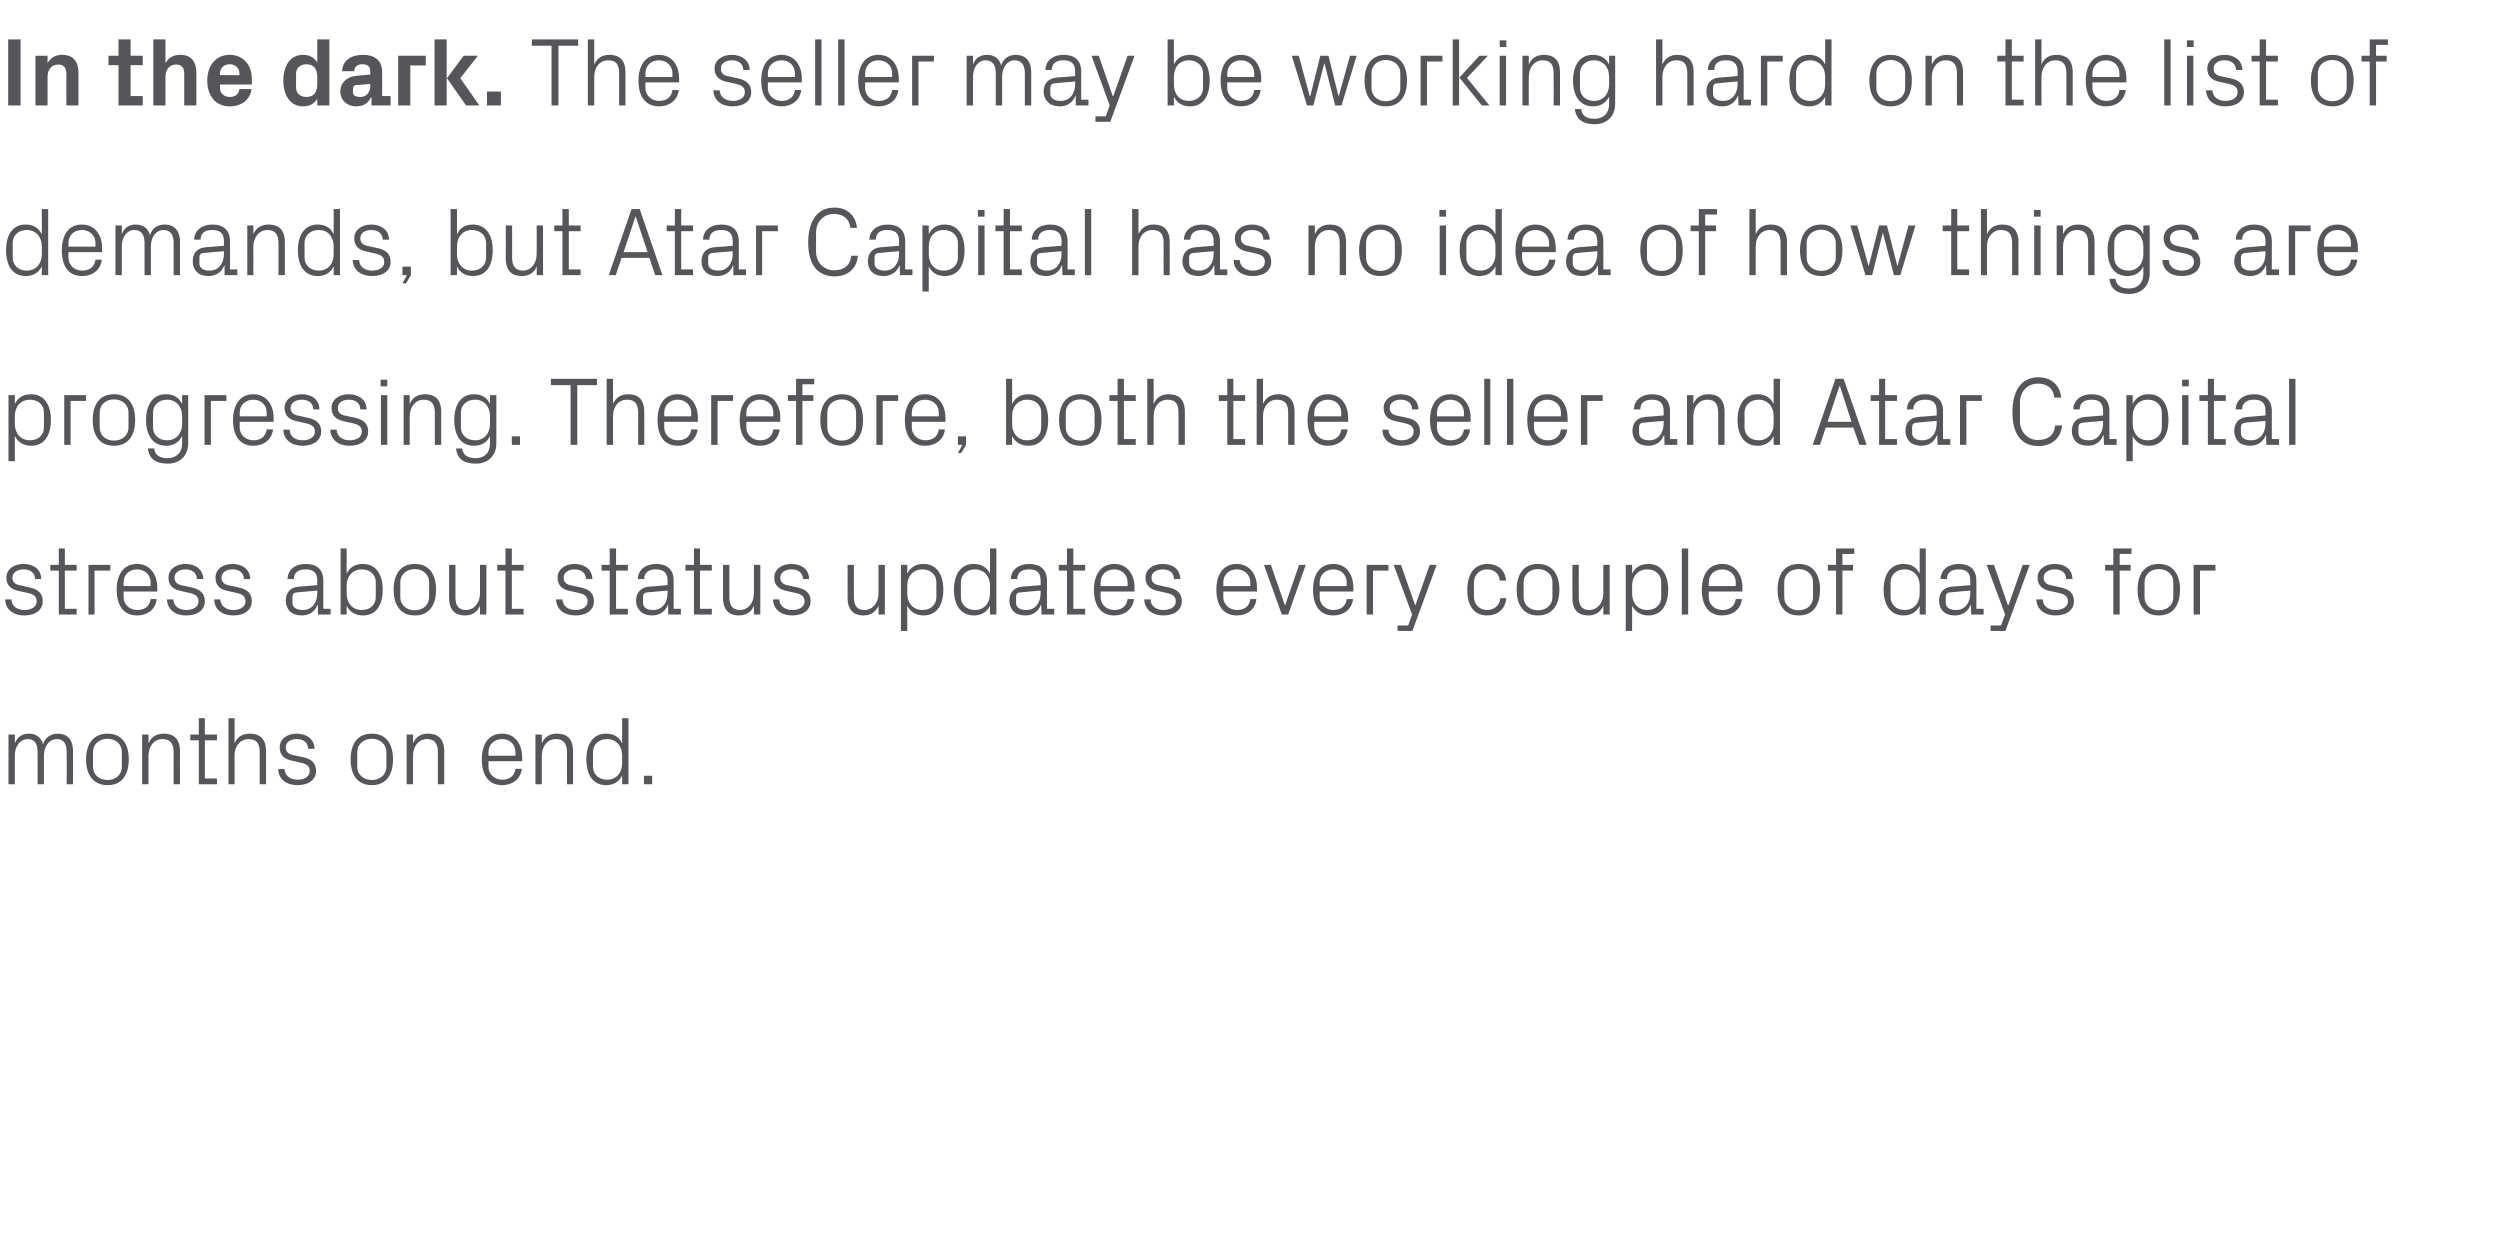<?xml version="1.0" standalone="no"?><!DOCTYPE svg PUBLIC "-//W3C//DTD SVG 1.1//EN" "http://www.w3.org/Graphics/SVG/1.1/DTD/svg11.dtd"><svg xmlns="http://www.w3.org/2000/svg" version="1.1" width="825px" height="412.2px" viewBox="0 -9 825 412.2" style="top:-9px">  <desc>In the dark. The seller may be working hard on the list of demands, but Atar Capital has no idea of how things are pr...</desc>  <defs/>  <g id="Polygon35042">    <path d="M 2.8 233.4 L 4.9 233.4 C 4.9 233.4 4.93 236.29 4.9 236.3 C 5.7 234.3 7.2 233.1 9.5 233.1 C 11.7 233.1 13.5 234.1 14.2 236.6 C 14.9 234.5 16.6 233.1 19 233.1 C 21.9 233.1 24.1 234.7 24.1 238.9 C 24.13 238.88 24.1 249.8 24.1 249.8 L 22 249.8 C 22 249.8 22.05 239.17 22 239.2 C 22 236.5 21.1 234.9 18.7 234.9 C 16.4 234.9 14.5 237.1 14.5 240.3 C 14.53 240.32 14.5 249.8 14.5 249.8 L 12.4 249.8 C 12.4 249.8 12.45 239.17 12.4 239.2 C 12.4 236.5 11.5 234.9 9.1 234.9 C 6.8 234.9 4.9 237.1 4.9 240.3 C 4.93 240.32 4.9 249.8 4.9 249.8 L 2.8 249.8 L 2.8 233.4 Z M 35.5 233.1 C 40.3 233.1 42.5 236.6 42.5 241.6 C 42.5 246.6 40.3 250.1 35.5 250.1 C 30.7 250.1 28.4 246.6 28.4 241.6 C 28.4 236.6 30.7 233.1 35.5 233.1 Z M 40.2 239.1 C 40.2 236.6 38.2 234.8 35.5 234.8 C 32.7 234.8 30.7 236.6 30.7 239.1 C 30.7 239.1 30.7 244.1 30.7 244.1 C 30.7 246.6 32.7 248.4 35.5 248.4 C 38.2 248.4 40.2 246.6 40.2 244.1 C 40.2 244.1 40.2 239.1 40.2 239.1 Z M 57.3 239.3 C 57.3 236.6 56.4 234.9 53.6 234.9 C 50.9 234.9 49 237.2 49 240.4 C 49.02 240.38 49 249.8 49 249.8 L 46.9 249.8 L 46.9 233.4 L 49 233.4 C 49 233.4 49.02 236.29 49 236.3 C 49.9 234.2 51.6 233.1 54 233.1 C 57.2 233.1 59.4 234.7 59.4 238.9 C 59.36 238.88 59.4 249.8 59.4 249.8 L 57.3 249.8 C 57.3 249.8 57.28 239.26 57.3 239.3 Z M 67.6 247.9 L 71.6 247.9 L 71.6 249.8 L 65.6 249.8 L 65.6 235.3 L 62.8 235.3 L 62.8 233.4 L 65.6 233.4 L 65.6 228 L 67.6 228 L 67.6 233.4 L 71.6 233.4 L 71.6 235.3 L 67.6 235.3 L 67.6 247.9 Z M 85.7 239.2 C 85.7 236.5 84.8 234.9 82 234.9 C 79.4 234.9 77.4 237.1 77.4 240.3 C 77.44 240.32 77.4 249.8 77.4 249.8 L 75.4 249.8 L 75.4 228 L 77.4 228 C 77.4 228 77.44 236.29 77.4 236.3 C 78.3 234.2 80 233.1 82.5 233.1 C 85.6 233.1 87.8 234.7 87.8 238.9 C 87.78 238.88 87.8 249.8 87.8 249.8 L 85.7 249.8 C 85.7 249.8 85.7 239.2 85.7 239.2 Z M 99.7 240.8 C 102.8 241.4 104.3 242.8 104.3 245.4 C 104.3 248.2 102 250.1 98.1 250.1 C 94.6 250.1 91.9 248.2 91.8 244.8 C 91.8 244.8 93.9 244.8 93.9 244.8 C 94 247.1 95.9 248.3 98.2 248.3 C 100.4 248.3 102.2 247.3 102.2 245.5 C 102.2 243.8 101.3 243.1 98.9 242.6 C 98.9 242.6 96.3 242 96.3 242 C 93.8 241.5 92.3 240.2 92.3 237.6 C 92.3 235 94.6 233.1 97.9 233.1 C 100.8 233.1 103.7 234.6 103.8 238.1 C 103.8 238.1 101.7 238.1 101.7 238.1 C 101.6 235.8 99.9 234.9 97.9 234.9 C 95.7 234.9 94.3 236 94.3 237.6 C 94.3 239.2 95.3 239.9 96.9 240.2 C 96.9 240.2 99.7 240.8 99.7 240.8 Z M 122.7 233.1 C 127.5 233.1 129.7 236.6 129.7 241.6 C 129.7 246.6 127.5 250.1 122.7 250.1 C 117.9 250.1 115.7 246.6 115.7 241.6 C 115.7 236.6 117.9 233.1 122.7 233.1 Z M 127.5 239.1 C 127.5 236.6 125.4 234.8 122.7 234.8 C 120 234.8 117.9 236.6 117.9 239.1 C 117.9 239.1 117.9 244.1 117.9 244.1 C 117.9 246.6 120 248.4 122.7 248.4 C 125.4 248.4 127.5 246.6 127.5 244.1 C 127.5 244.1 127.5 239.1 127.5 239.1 Z M 144.5 239.3 C 144.5 236.6 143.6 234.9 140.9 234.9 C 138.2 234.9 136.3 237.2 136.3 240.4 C 136.25 240.38 136.3 249.8 136.3 249.8 L 134.2 249.8 L 134.2 233.4 L 136.3 233.4 C 136.3 233.4 136.25 236.29 136.3 236.3 C 137.2 234.2 138.8 233.1 141.3 233.1 C 144.4 233.1 146.6 234.7 146.6 238.9 C 146.59 238.88 146.6 249.8 146.6 249.8 L 144.5 249.8 C 144.5 249.8 144.51 239.26 144.5 239.3 Z M 170.1 239.2 C 170.1 236.5 168.1 234.9 165.7 234.9 C 163.3 234.9 161.2 236.5 161.2 239.2 C 161.21 239.2 161.2 240.4 161.2 240.4 L 170.1 240.4 C 170.1 240.4 170.11 239.2 170.1 239.2 Z M 172.2 244.7 C 171.8 248.2 169 250.1 165.7 250.1 C 161.1 250.1 159 246.6 159 241.6 C 159 236.6 161.2 233.1 165.7 233.1 C 170.1 233.1 172.3 236.7 172.3 240.9 C 172.35 240.86 172.3 242.2 172.3 242.2 L 161.2 242.2 C 161.2 242.2 161.21 244 161.2 244 C 161.2 246.7 163.4 248.3 165.7 248.3 C 168 248.3 169.8 247.2 170.1 244.7 C 170.1 244.7 172.2 244.7 172.2 244.7 Z M 187.1 239.3 C 187.1 236.6 186.2 234.9 183.4 234.9 C 180.7 234.9 178.8 237.2 178.8 240.4 C 178.81 240.38 178.8 249.8 178.8 249.8 L 176.7 249.8 L 176.7 233.4 L 178.8 233.4 C 178.8 233.4 178.81 236.29 178.8 236.3 C 179.7 234.2 181.4 233.1 183.8 233.1 C 187 233.1 189.1 234.7 189.1 238.9 C 189.15 238.88 189.1 249.8 189.1 249.8 L 187.1 249.8 C 187.1 249.8 187.07 239.26 187.1 239.3 Z M 205.3 240.3 C 205.3 237.2 203.4 234.9 200.3 234.9 C 197.5 234.9 195.7 236.8 195.7 239.1 C 195.7 239.1 195.7 244.1 195.7 244.1 C 195.7 246.4 197.5 248.3 200.3 248.3 C 203.4 248.3 205.3 246 205.3 242.9 C 205.3 242.9 205.3 240.3 205.3 240.3 Z M 205.3 249.8 C 205.3 249.8 205.31 246.94 205.3 246.9 C 204.3 249.1 202.3 250.1 200 250.1 C 195.7 250.1 193.5 246.7 193.5 241.6 C 193.5 236.5 195.7 233.1 200 233.1 C 202.4 233.1 204.3 234.1 205.3 236.3 C 205.31 236.26 205.3 228 205.3 228 L 207.4 228 L 207.4 249.8 L 205.3 249.8 Z M 215.2 249.8 L 212.5 249.8 L 212.5 247 L 215.2 247 L 215.2 249.8 Z " stroke="none" fill="#575559"/>  </g>  <g id="Polygon35041">    <path d="M 9.5 184.8 C 12.6 185.4 14.1 186.8 14.1 189.4 C 14.1 192.2 11.8 194.1 8 194.1 C 4.5 194.1 1.8 192.2 1.7 188.8 C 1.7 188.8 3.8 188.8 3.8 188.8 C 3.8 191.1 5.8 192.3 8 192.3 C 10.3 192.3 12.1 191.3 12.1 189.5 C 12.1 187.8 11.2 187.1 8.8 186.6 C 8.8 186.6 6.1 186 6.1 186 C 3.7 185.5 2.1 184.2 2.1 181.6 C 2.1 179 4.4 177.1 7.8 177.1 C 10.7 177.1 13.6 178.6 13.6 182.1 C 13.6 182.1 11.6 182.1 11.6 182.1 C 11.5 179.8 9.8 178.9 7.8 178.9 C 5.6 178.9 4.1 180 4.1 181.6 C 4.1 183.2 5.1 183.9 6.8 184.2 C 6.8 184.2 9.5 184.8 9.5 184.8 Z M 21.4 191.9 L 25.3 191.9 L 25.3 193.8 L 19.4 193.8 L 19.4 179.3 L 16.6 179.3 L 16.6 177.4 L 19.4 177.4 L 19.4 172 L 21.4 172 L 21.4 177.4 L 25.3 177.4 L 25.3 179.3 L 21.4 179.3 L 21.4 191.9 Z M 29.2 177.4 L 36.4 177.4 L 36.4 179.3 L 31.2 179.3 L 31.2 193.8 L 29.2 193.8 L 29.2 177.4 Z M 49.7 183.2 C 49.7 180.5 47.6 178.9 45.2 178.9 C 42.8 178.9 40.8 180.5 40.8 183.2 C 40.77 183.2 40.8 184.4 40.8 184.4 L 49.7 184.4 C 49.7 184.4 49.66 183.2 49.7 183.2 Z M 51.7 188.7 C 51.4 192.2 48.5 194.1 45.2 194.1 C 40.6 194.1 38.5 190.6 38.5 185.6 C 38.5 180.6 40.8 177.1 45.2 177.1 C 49.6 177.1 51.9 180.7 51.9 184.9 C 51.9 184.86 51.9 186.2 51.9 186.2 L 40.8 186.2 C 40.8 186.2 40.77 188 40.8 188 C 40.8 190.7 43 192.3 45.3 192.3 C 47.6 192.3 49.4 191.2 49.7 188.7 C 49.7 188.7 51.7 188.7 51.7 188.7 Z M 63 184.8 C 66 185.4 67.6 186.8 67.6 189.4 C 67.6 192.2 65.3 194.1 61.4 194.1 C 57.9 194.1 55.2 192.2 55.1 188.8 C 55.1 188.8 57.2 188.8 57.2 188.8 C 57.3 191.1 59.2 192.3 61.5 192.3 C 63.7 192.3 65.5 191.3 65.5 189.5 C 65.5 187.8 64.6 187.1 62.2 186.6 C 62.2 186.6 59.6 186 59.6 186 C 57.1 185.5 55.6 184.2 55.6 181.6 C 55.6 179 57.9 177.1 61.2 177.1 C 64.1 177.1 67 178.6 67.1 182.1 C 67.1 182.1 65 182.1 65 182.1 C 64.9 179.8 63.2 178.9 61.2 178.9 C 59 178.9 57.6 180 57.6 181.6 C 57.6 183.2 58.6 183.9 60.2 184.2 C 60.2 184.2 63 184.8 63 184.8 Z M 78.5 184.8 C 81.6 185.4 83.1 186.8 83.1 189.4 C 83.1 192.2 80.8 194.1 77 194.1 C 73.4 194.1 70.7 192.2 70.7 188.8 C 70.7 188.8 72.7 188.8 72.7 188.8 C 72.8 191.1 74.8 192.3 77 192.3 C 79.2 192.3 81 191.3 81 189.5 C 81 187.8 80.1 187.1 77.8 186.6 C 77.8 186.6 75.1 186 75.1 186 C 72.6 185.5 71.1 184.2 71.1 181.6 C 71.1 179 73.4 177.1 76.7 177.1 C 79.6 177.1 82.5 178.6 82.6 182.1 C 82.6 182.1 80.5 182.1 80.5 182.1 C 80.4 179.8 78.8 178.9 76.7 178.9 C 74.6 178.9 73.1 180 73.1 181.6 C 73.1 183.2 74.1 183.9 75.7 184.2 C 75.7 184.2 78.5 184.8 78.5 184.8 Z M 104.7 182.6 C 104.7 179.7 103.1 178.9 100.8 178.9 C 98.5 178.9 97 179.9 97 182.1 C 97 182.1 94.9 182.1 94.9 182.1 C 94.9 179.1 97.3 177.1 100.9 177.1 C 104.4 177.1 106.7 178.8 106.7 182.6 C 106.72 182.62 106.7 191.9 106.7 191.9 L 109.1 191.9 L 109.1 193.8 L 104.9 193.8 L 104.9 190.6 C 104.9 190.6 104.77 190.59 104.8 190.6 C 103.9 192.9 102 194.1 99.6 194.1 C 98 194.1 96.5 193.6 95.6 192.7 C 94.8 191.8 94.3 190.6 94.3 189.3 C 94.3 186.7 95.6 184.9 98.5 184.6 C 98.49 184.64 104.7 184.1 104.7 184.1 C 104.7 184.1 104.67 182.56 104.7 182.6 Z M 97.9 186.5 C 96.9 186.6 96.5 187.1 96.5 188.1 C 96.5 188.1 96.5 189.9 96.5 189.9 C 96.5 191.5 97.9 192.3 99.9 192.3 C 102.9 192.3 104.7 190 104.7 186.7 C 104.67 186.66 104.7 185.9 104.7 185.9 C 104.7 185.9 97.89 186.46 97.9 186.5 Z M 114.4 186.9 C 114.4 190 116.3 192.3 119.4 192.3 C 122.3 192.3 124 190.4 124 188.1 C 124 188.1 124 183.1 124 183.1 C 124 180.8 122.3 178.9 119.4 178.9 C 116.3 178.9 114.4 181.2 114.4 184.3 C 114.4 184.3 114.4 186.9 114.4 186.9 Z M 112.4 193.8 L 112.4 172 L 114.4 172 C 114.4 172 114.43 180.26 114.4 180.3 C 115.5 178.1 117.3 177.1 119.8 177.1 C 124 177.1 126.3 180.5 126.3 185.6 C 126.3 190.7 124.1 194.1 119.8 194.1 C 117.5 194.1 115.5 193.1 114.4 190.9 C 114.43 190.94 114.4 193.8 114.4 193.8 L 112.4 193.8 Z M 136.9 177.1 C 141.7 177.1 143.9 180.6 143.9 185.6 C 143.9 190.6 141.7 194.1 136.9 194.1 C 132.1 194.1 129.9 190.6 129.9 185.6 C 129.9 180.6 132.1 177.1 136.9 177.1 Z M 141.6 183.1 C 141.6 180.6 139.6 178.8 136.9 178.8 C 134.1 178.8 132.1 180.6 132.1 183.1 C 132.1 183.1 132.1 188.1 132.1 188.1 C 132.1 190.6 134.1 192.4 136.9 192.4 C 139.6 192.4 141.6 190.6 141.6 188.1 C 141.6 188.1 141.6 183.1 141.6 183.1 Z M 150.3 188 C 150.3 190.6 151.1 192.3 153.8 192.3 C 156.4 192.3 158.4 190 158.4 186.8 C 158.4 186.82 158.4 177.4 158.4 177.4 L 160.5 177.4 L 160.5 193.8 L 158.4 193.8 C 158.4 193.8 158.4 190.91 158.4 190.9 C 157.5 193 155.8 194.1 153.4 194.1 C 150.4 194.1 148.2 192.5 148.2 188.3 C 148.19 188.32 148.2 177.4 148.2 177.4 L 150.3 177.4 C 150.3 177.4 150.27 187.97 150.3 188 Z M 168.9 191.9 L 172.8 191.9 L 172.8 193.8 L 166.8 193.8 L 166.8 179.3 L 164.1 179.3 L 164.1 177.4 L 166.8 177.4 L 166.8 172 L 168.9 172 L 168.9 177.4 L 172.8 177.4 L 172.8 179.3 L 168.9 179.3 L 168.9 191.9 Z M 191.4 184.8 C 194.5 185.4 196 186.8 196 189.4 C 196 192.2 193.7 194.1 189.9 194.1 C 186.3 194.1 183.6 192.2 183.5 188.8 C 183.5 188.8 185.6 188.8 185.6 188.8 C 185.7 191.1 187.6 192.3 189.9 192.3 C 192.1 192.3 193.9 191.3 193.9 189.5 C 193.9 187.8 193 187.1 190.7 186.6 C 190.7 186.6 188 186 188 186 C 185.5 185.5 184 184.2 184 181.6 C 184 179 186.3 177.1 189.6 177.1 C 192.5 177.1 195.4 178.6 195.5 182.1 C 195.5 182.1 193.4 182.1 193.4 182.1 C 193.3 179.8 191.6 178.9 189.6 178.9 C 187.5 178.9 186 180 186 181.6 C 186 183.2 187 183.9 188.6 184.2 C 188.6 184.2 191.4 184.8 191.4 184.8 Z M 203.3 191.9 L 207.2 191.9 L 207.2 193.8 L 201.2 193.8 L 201.2 179.3 L 198.5 179.3 L 198.5 177.4 L 201.2 177.4 L 201.2 172 L 203.3 172 L 203.3 177.4 L 207.2 177.4 L 207.2 179.3 L 203.3 179.3 L 203.3 191.9 Z M 220.3 182.6 C 220.3 179.7 218.7 178.9 216.4 178.9 C 214.1 178.9 212.6 179.9 212.6 182.1 C 212.6 182.1 210.5 182.1 210.5 182.1 C 210.5 179.1 213 177.1 216.5 177.1 C 220 177.1 222.3 178.8 222.3 182.6 C 222.33 182.62 222.3 191.9 222.3 191.9 L 224.7 191.9 L 224.7 193.8 L 220.5 193.8 L 220.5 190.6 C 220.5 190.6 220.38 190.59 220.4 190.6 C 219.5 192.9 217.6 194.1 215.2 194.1 C 213.6 194.1 212.1 193.6 211.3 192.7 C 210.4 191.8 209.9 190.6 209.9 189.3 C 209.9 186.7 211.3 184.9 214.1 184.6 C 214.11 184.64 220.3 184.1 220.3 184.1 C 220.3 184.1 220.28 182.56 220.3 182.6 Z M 213.5 186.5 C 212.5 186.6 212.2 187.1 212.2 188.1 C 212.2 188.1 212.2 189.9 212.2 189.9 C 212.2 191.5 213.5 192.3 215.5 192.3 C 218.5 192.3 220.3 190 220.3 186.7 C 220.28 186.66 220.3 185.9 220.3 185.9 C 220.3 185.9 213.5 186.46 213.5 186.5 Z M 231 191.9 L 234.9 191.9 L 234.9 193.8 L 229 193.8 L 229 179.3 L 226.2 179.3 L 226.2 177.4 L 229 177.4 L 229 172 L 231 172 L 231 177.4 L 234.9 177.4 L 234.9 179.3 L 231 179.3 L 231 191.9 Z M 240.7 188 C 240.7 190.6 241.5 192.3 244.2 192.3 C 246.8 192.3 248.8 190 248.8 186.8 C 248.8 186.82 248.8 177.4 248.8 177.4 L 250.9 177.4 L 250.9 193.8 L 248.8 193.8 C 248.8 193.8 248.8 190.91 248.8 190.9 C 247.9 193 246.2 194.1 243.8 194.1 C 240.8 194.1 238.6 192.5 238.6 188.3 C 238.59 188.32 238.6 177.4 238.6 177.4 L 240.7 177.4 C 240.7 177.4 240.67 187.97 240.7 188 Z M 262.9 184.8 C 266 185.4 267.5 186.8 267.5 189.4 C 267.5 192.2 265.2 194.1 261.4 194.1 C 257.9 194.1 255.2 192.2 255.1 188.8 C 255.1 188.8 257.2 188.8 257.2 188.8 C 257.2 191.1 259.2 192.3 261.4 192.3 C 263.7 192.3 265.5 191.3 265.5 189.5 C 265.5 187.8 264.6 187.1 262.2 186.6 C 262.2 186.6 259.5 186 259.5 186 C 257.1 185.5 255.5 184.2 255.5 181.6 C 255.5 179 257.8 177.1 261.2 177.1 C 264.1 177.1 267 178.6 267 182.1 C 267 182.1 265 182.1 265 182.1 C 264.9 179.8 263.2 178.9 261.2 178.9 C 259 178.9 257.5 180 257.5 181.6 C 257.5 183.2 258.5 183.9 260.2 184.2 C 260.2 184.2 262.9 184.8 262.9 184.8 Z M 281.8 188 C 281.8 190.6 282.6 192.3 285.3 192.3 C 287.9 192.3 289.9 190 289.9 186.8 C 289.88 186.82 289.9 177.4 289.9 177.4 L 292 177.4 L 292 193.8 L 289.9 193.8 C 289.9 193.8 289.88 190.91 289.9 190.9 C 289 193 287.3 194.1 284.9 194.1 C 281.9 194.1 279.7 192.5 279.7 188.3 C 279.68 188.32 279.7 177.4 279.7 177.4 L 281.8 177.4 C 281.8 177.4 281.76 187.97 281.8 188 Z M 299.4 186.9 C 299.4 190 301.3 192.3 304.4 192.3 C 307.3 192.3 309 190.4 309 188.1 C 309 188.1 309 183.1 309 183.1 C 309 180.8 307.3 178.9 304.4 178.9 C 301.3 178.9 299.4 181.2 299.4 184.3 C 299.4 184.3 299.4 186.9 299.4 186.9 Z M 297.3 199.2 L 297.3 177.4 L 299.4 177.4 C 299.4 177.4 299.42 180.26 299.4 180.3 C 300.5 178.1 302.3 177.1 304.8 177.1 C 309 177.1 311.3 180.5 311.3 185.6 C 311.3 190.7 309.1 194.1 304.8 194.1 C 302.5 194.1 300.5 193.1 299.4 190.9 C 299.42 190.94 299.4 199.2 299.4 199.2 L 297.3 199.2 Z M 326.7 184.3 C 326.7 181.2 324.8 178.9 321.7 178.9 C 318.9 178.9 317.1 180.8 317.1 183.1 C 317.1 183.1 317.1 188.1 317.1 188.1 C 317.1 190.4 318.9 192.3 321.7 192.3 C 324.8 192.3 326.7 190 326.7 186.9 C 326.7 186.9 326.7 184.3 326.7 184.3 Z M 326.7 193.8 C 326.7 193.8 326.68 190.94 326.7 190.9 C 325.6 193.1 323.7 194.1 321.4 194.1 C 317.1 194.1 314.8 190.7 314.8 185.6 C 314.8 180.5 317.1 177.1 321.3 177.1 C 323.8 177.1 325.6 178.1 326.7 180.3 C 326.68 180.26 326.7 172 326.7 172 L 328.8 172 L 328.8 193.8 L 326.7 193.8 Z M 343.4 182.6 C 343.4 179.7 341.9 178.9 339.5 178.9 C 337.2 178.9 335.7 179.9 335.7 182.1 C 335.7 182.1 333.6 182.1 333.6 182.1 C 333.6 179.1 336.1 177.1 339.6 177.1 C 343.1 177.1 345.5 178.8 345.5 182.6 C 345.47 182.62 345.5 191.9 345.5 191.9 L 347.9 191.9 L 347.9 193.8 L 343.7 193.8 L 343.6 190.6 C 343.6 190.6 343.51 190.59 343.5 190.6 C 342.6 192.9 340.8 194.1 338.3 194.1 C 336.7 194.1 335.3 193.6 334.4 192.7 C 333.6 191.8 333.1 190.6 333.1 189.3 C 333.1 186.7 334.4 184.9 337.2 184.6 C 337.24 184.64 343.4 184.1 343.4 184.1 C 343.4 184.1 343.42 182.56 343.4 182.6 Z M 336.6 186.5 C 335.6 186.6 335.3 187.1 335.3 188.1 C 335.3 188.1 335.3 189.9 335.3 189.9 C 335.3 191.5 336.6 192.3 338.7 192.3 C 341.6 192.3 343.4 190 343.4 186.7 C 343.42 186.66 343.4 185.9 343.4 185.9 C 343.4 185.9 336.63 186.46 336.6 186.5 Z M 354.2 191.9 L 358.1 191.9 L 358.1 193.8 L 352.1 193.8 L 352.1 179.3 L 349.4 179.3 L 349.4 177.4 L 352.1 177.4 L 352.1 172 L 354.2 172 L 354.2 177.4 L 358.1 177.4 L 358.1 179.3 L 354.2 179.3 L 354.2 191.9 Z M 372.1 183.2 C 372.1 180.5 370.1 178.9 367.7 178.9 C 365.3 178.9 363.2 180.5 363.2 183.2 C 363.23 183.2 363.2 184.4 363.2 184.4 L 372.1 184.4 C 372.1 184.4 372.12 183.2 372.1 183.2 Z M 374.2 188.7 C 373.8 192.2 371 194.1 367.7 194.1 C 363.1 194.1 361 190.6 361 185.6 C 361 180.6 363.3 177.1 367.7 177.1 C 372.1 177.1 374.4 180.7 374.4 184.9 C 374.36 184.86 374.4 186.2 374.4 186.2 L 363.2 186.2 C 363.2 186.2 363.23 188 363.2 188 C 363.2 190.7 365.4 192.3 367.7 192.3 C 370 192.3 371.8 191.2 372.1 188.7 C 372.1 188.7 374.2 188.7 374.2 188.7 Z M 385.4 184.8 C 388.5 185.4 390 186.8 390 189.4 C 390 192.2 387.7 194.1 383.9 194.1 C 380.4 194.1 377.7 192.2 377.6 188.8 C 377.6 188.8 379.7 188.8 379.7 188.8 C 379.7 191.1 381.7 192.3 383.9 192.3 C 386.2 192.3 388 191.3 388 189.5 C 388 187.8 387.1 187.1 384.7 186.6 C 384.7 186.6 382 186 382 186 C 379.6 185.5 378 184.2 378 181.6 C 378 179 380.3 177.1 383.7 177.1 C 386.6 177.1 389.5 178.6 389.5 182.1 C 389.5 182.1 387.4 182.1 387.4 182.1 C 387.4 179.8 385.7 178.9 383.7 178.9 C 381.5 178.9 380 180 380 181.6 C 380 183.2 381 183.9 382.7 184.2 C 382.7 184.2 385.4 184.8 385.4 184.8 Z M 412.6 183.2 C 412.6 180.5 410.5 178.9 408.1 178.9 C 405.7 178.9 403.7 180.5 403.7 183.2 C 403.67 183.2 403.7 184.4 403.7 184.4 L 412.6 184.4 C 412.6 184.4 412.57 183.2 412.6 183.2 Z M 414.6 188.7 C 414.3 192.2 411.4 194.1 408.2 194.1 C 403.5 194.1 401.4 190.6 401.4 185.6 C 401.4 180.6 403.7 177.1 408.1 177.1 C 412.5 177.1 414.8 180.7 414.8 184.9 C 414.81 184.86 414.8 186.2 414.8 186.2 L 403.7 186.2 C 403.7 186.2 403.67 188 403.7 188 C 403.7 190.7 405.9 192.3 408.2 192.3 C 410.5 192.3 412.3 191.2 412.6 188.7 C 412.6 188.7 414.6 188.7 414.6 188.7 Z M 424.1 190.7 L 428.7 177.4 L 430.9 177.4 L 425.1 193.8 L 423 193.8 L 417.1 177.4 L 419.4 177.4 L 424 190.7 L 424.1 190.7 Z M 444.4 183.2 C 444.4 180.5 442.4 178.9 440 178.9 C 437.6 178.9 435.5 180.5 435.5 183.2 C 435.51 183.2 435.5 184.4 435.5 184.4 L 444.4 184.4 C 444.4 184.4 444.41 183.2 444.4 183.2 Z M 446.5 188.7 C 446.1 192.2 443.3 194.1 440 194.1 C 435.4 194.1 433.3 190.6 433.3 185.6 C 433.3 180.6 435.5 177.1 440 177.1 C 444.4 177.1 446.6 180.7 446.6 184.9 C 446.65 184.86 446.6 186.2 446.6 186.2 L 435.5 186.2 C 435.5 186.2 435.51 188 435.5 188 C 435.5 190.7 437.7 192.3 440 192.3 C 442.3 192.3 444.1 191.2 444.4 188.7 C 444.4 188.7 446.5 188.7 446.5 188.7 Z M 451 177.4 L 458.2 177.4 L 458.2 179.3 L 453.1 179.3 L 453.1 193.8 L 451 193.8 L 451 177.4 Z M 467.1 190.7 L 471.8 177.4 L 474.1 177.4 L 466.1 199.2 L 461.2 199.2 L 461.2 197.4 L 464.7 197.4 L 466 193.8 L 459.9 177.4 L 462.3 177.4 L 467 190.7 L 467.1 190.7 Z M 494.9 182.6 C 494.7 180 492.8 178.9 490.7 178.9 C 488.5 178.9 486.4 180.5 486.4 183.2 C 486.4 183.2 486.4 188 486.4 188 C 486.4 190.5 488.3 192.3 490.7 192.3 C 493 192.3 494.9 190.9 495.1 188.4 C 495.1 188.4 497.1 188.4 497.1 188.4 C 496.7 192.3 493.9 194.1 490.8 194.1 C 486.2 194.1 484.2 190.6 484.2 185.7 C 484.2 180.5 486.5 177.1 490.8 177.1 C 494.1 177.1 496.7 178.9 497 182.6 C 497 182.6 494.9 182.6 494.9 182.6 Z M 507.5 177.1 C 512.3 177.1 514.6 180.6 514.6 185.6 C 514.6 190.6 512.3 194.1 507.5 194.1 C 502.7 194.1 500.5 190.6 500.5 185.6 C 500.5 180.6 502.7 177.1 507.5 177.1 Z M 512.3 183.1 C 512.3 180.6 510.3 178.8 507.5 178.8 C 504.8 178.8 502.8 180.6 502.8 183.1 C 502.8 183.1 502.8 188.1 502.8 188.1 C 502.8 190.6 504.8 192.4 507.5 192.4 C 510.3 192.4 512.3 190.6 512.3 188.1 C 512.3 188.1 512.3 183.1 512.3 183.1 Z M 521 188 C 521 190.6 521.8 192.3 524.5 192.3 C 527.1 192.3 529.1 190 529.1 186.8 C 529.08 186.82 529.1 177.4 529.1 177.4 L 531.2 177.4 L 531.2 193.8 L 529.1 193.8 C 529.1 193.8 529.08 190.91 529.1 190.9 C 528.2 193 526.5 194.1 524.1 194.1 C 521 194.1 518.9 192.5 518.9 188.3 C 518.87 188.32 518.9 177.4 518.9 177.4 L 521 177.4 C 521 177.4 520.95 187.97 521 188 Z M 538.6 186.9 C 538.6 190 540.5 192.3 543.6 192.3 C 546.5 192.3 548.2 190.4 548.2 188.1 C 548.2 188.1 548.2 183.1 548.2 183.1 C 548.2 180.8 546.5 178.9 543.6 178.9 C 540.5 178.9 538.6 181.2 538.6 184.3 C 538.6 184.3 538.6 186.9 538.6 186.9 Z M 536.5 199.2 L 536.5 177.4 L 538.6 177.4 C 538.6 177.4 538.62 180.26 538.6 180.3 C 539.7 178.1 541.5 177.1 544 177.1 C 548.2 177.1 550.5 180.5 550.5 185.6 C 550.5 190.7 548.2 194.1 544 194.1 C 541.7 194.1 539.7 193.1 538.6 190.9 C 538.62 190.94 538.6 199.2 538.6 199.2 L 536.5 199.2 Z M 555 193.8 L 555 172 L 557.1 172 L 557.1 193.8 L 555 193.8 Z M 572.8 183.2 C 572.8 180.5 570.7 178.9 568.3 178.9 C 565.9 178.9 563.9 180.5 563.9 183.2 C 563.86 183.2 563.9 184.4 563.9 184.4 L 572.8 184.4 C 572.8 184.4 572.76 183.2 572.8 183.2 Z M 574.8 188.7 C 574.5 192.2 571.6 194.1 568.3 194.1 C 563.7 194.1 561.6 190.6 561.6 185.6 C 561.6 180.6 563.9 177.1 568.3 177.1 C 572.7 177.1 575 180.7 575 184.9 C 575 184.86 575 186.2 575 186.2 L 563.9 186.2 C 563.9 186.2 563.86 188 563.9 188 C 563.9 190.7 566.1 192.3 568.4 192.3 C 570.6 192.3 572.5 191.2 572.8 188.7 C 572.8 188.7 574.8 188.7 574.8 188.7 Z M 593.6 177.1 C 598.4 177.1 600.6 180.6 600.6 185.6 C 600.6 190.6 598.4 194.1 593.6 194.1 C 588.8 194.1 586.6 190.6 586.6 185.6 C 586.6 180.6 588.8 177.1 593.6 177.1 Z M 598.3 183.1 C 598.3 180.6 596.3 178.8 593.6 178.8 C 590.8 178.8 588.8 180.6 588.8 183.1 C 588.8 183.1 588.8 188.1 588.8 188.1 C 588.8 190.6 590.8 192.4 593.6 192.4 C 596.3 192.4 598.3 190.6 598.3 188.1 C 598.3 188.1 598.3 183.1 598.3 183.1 Z M 608 177.4 L 611.5 177.4 L 611.5 179.3 L 608 179.3 L 608 193.8 L 605.9 193.8 L 605.9 179.3 L 603.2 179.3 L 603.2 177.4 L 605.9 177.4 L 605.9 172 L 611.9 172 L 611.9 173.8 L 608 173.8 L 608 177.4 Z M 633.5 184.3 C 633.5 181.2 631.6 178.9 628.5 178.9 C 625.7 178.9 623.9 180.8 623.9 183.1 C 623.9 183.1 623.9 188.1 623.9 188.1 C 623.9 190.4 625.7 192.3 628.5 192.3 C 631.6 192.3 633.5 190 633.5 186.9 C 633.5 186.9 633.5 184.3 633.5 184.3 Z M 633.5 193.8 C 633.5 193.8 633.46 190.94 633.5 190.9 C 632.4 193.1 630.5 194.1 628.2 194.1 C 623.9 194.1 621.6 190.7 621.6 185.6 C 621.6 180.5 623.9 177.1 628.1 177.1 C 630.6 177.1 632.4 178.1 633.5 180.3 C 633.46 180.26 633.5 172 633.5 172 L 635.5 172 L 635.5 193.8 L 633.5 193.8 Z M 650.2 182.6 C 650.2 179.7 648.6 178.9 646.3 178.9 C 644 178.9 642.5 179.9 642.5 182.1 C 642.5 182.1 640.4 182.1 640.4 182.1 C 640.4 179.1 642.9 177.1 646.4 177.1 C 649.9 177.1 652.2 178.8 652.2 182.6 C 652.25 182.62 652.2 191.9 652.2 191.9 L 654.6 191.9 L 654.6 193.8 L 650.5 193.8 L 650.4 190.6 C 650.4 190.6 650.29 190.59 650.3 190.6 C 649.4 192.9 647.5 194.1 645.1 194.1 C 643.5 194.1 642 193.6 641.2 192.7 C 640.3 191.8 639.9 190.6 639.9 189.3 C 639.9 186.7 641.2 184.9 644 184.6 C 644.02 184.64 650.2 184.1 650.2 184.1 C 650.2 184.1 650.2 182.56 650.2 182.6 Z M 643.4 186.5 C 642.4 186.6 642.1 187.1 642.1 188.1 C 642.1 188.1 642.1 189.9 642.1 189.9 C 642.1 191.5 643.4 192.3 645.5 192.3 C 648.4 192.3 650.2 190 650.2 186.7 C 650.2 186.66 650.2 185.9 650.2 185.9 C 650.2 185.9 643.41 186.46 643.4 186.5 Z M 662.8 190.7 L 667.5 177.4 L 669.8 177.4 L 661.8 199.2 L 656.9 199.2 L 656.9 197.4 L 660.3 197.4 L 661.7 193.8 L 655.6 177.4 L 658 177.4 L 662.6 190.7 L 662.8 190.7 Z M 679.8 184.8 C 682.9 185.4 684.4 186.8 684.4 189.4 C 684.4 192.2 682.1 194.1 678.3 194.1 C 674.8 194.1 672.1 192.2 672 188.8 C 672 188.8 674.1 188.8 674.1 188.8 C 674.1 191.1 676.1 192.3 678.3 192.3 C 680.6 192.3 682.4 191.3 682.4 189.5 C 682.4 187.8 681.5 187.1 679.1 186.6 C 679.1 186.6 676.4 186 676.4 186 C 674 185.5 672.4 184.2 672.4 181.6 C 672.4 179 674.7 177.1 678.1 177.1 C 681 177.1 683.9 178.6 683.9 182.1 C 683.9 182.1 681.8 182.1 681.8 182.1 C 681.8 179.8 680.1 178.9 678.1 178.9 C 675.9 178.9 674.4 180 674.4 181.6 C 674.4 183.2 675.4 183.9 677.1 184.2 C 677.1 184.2 679.8 184.8 679.8 184.8 Z M 699.5 177.4 L 703.1 177.4 L 703.1 179.3 L 699.5 179.3 L 699.5 193.8 L 697.4 193.8 L 697.4 179.3 L 694.7 179.3 L 694.7 177.4 L 697.4 177.4 L 697.4 172 L 703.4 172 L 703.4 173.8 L 699.5 173.8 L 699.5 177.4 Z M 712.4 177.1 C 717.2 177.1 719.4 180.6 719.4 185.6 C 719.4 190.6 717.2 194.1 712.4 194.1 C 707.6 194.1 705.4 190.6 705.4 185.6 C 705.4 180.6 707.6 177.1 712.4 177.1 Z M 717.2 183.1 C 717.2 180.6 715.2 178.8 712.4 178.8 C 709.7 178.8 707.7 180.6 707.7 183.1 C 707.7 183.1 707.7 188.1 707.7 188.1 C 707.7 190.6 709.7 192.4 712.4 192.4 C 715.2 192.4 717.2 190.6 717.2 188.1 C 717.2 188.1 717.2 183.1 717.2 183.1 Z M 723.9 177.4 L 731.1 177.4 L 731.1 179.3 L 726 179.3 L 726 193.8 L 723.9 193.8 L 723.9 177.4 Z " stroke="none" fill="#575559"/>  </g>  <g id="Polygon35040">    <path d="M 4.9 130.9 C 4.9 134 6.8 136.3 9.9 136.3 C 12.8 136.3 14.5 134.4 14.5 132.1 C 14.5 132.1 14.5 127.1 14.5 127.1 C 14.5 124.8 12.8 122.9 9.9 122.9 C 6.8 122.9 4.9 125.2 4.9 128.3 C 4.9 128.3 4.9 130.9 4.9 130.9 Z M 2.8 143.2 L 2.8 121.4 L 4.9 121.4 C 4.9 121.4 4.93 124.26 4.9 124.3 C 6 122.1 7.8 121.1 10.3 121.1 C 14.5 121.1 16.8 124.5 16.8 129.6 C 16.8 134.7 14.6 138.1 10.3 138.1 C 8 138.1 6 137.1 4.9 134.9 C 4.93 134.94 4.9 143.2 4.9 143.2 L 2.8 143.2 Z M 21.2 121.4 L 28.4 121.4 L 28.4 123.3 L 23.3 123.3 L 23.3 137.8 L 21.2 137.8 L 21.2 121.4 Z M 37.6 121.1 C 42.4 121.1 44.6 124.6 44.6 129.6 C 44.6 134.6 42.4 138.1 37.6 138.1 C 32.8 138.1 30.6 134.6 30.6 129.6 C 30.6 124.6 32.8 121.1 37.6 121.1 Z M 42.4 127.1 C 42.4 124.6 40.4 122.8 37.6 122.8 C 34.9 122.8 32.9 124.6 32.9 127.1 C 32.9 127.1 32.9 132.1 32.9 132.1 C 32.9 134.6 34.9 136.4 37.6 136.4 C 40.4 136.4 42.4 134.6 42.4 132.1 C 42.4 132.1 42.4 127.1 42.4 127.1 Z M 62.1 137.3 C 62.1 141.8 58.9 144 55.4 144 C 52.1 144 49.2 142.9 48.8 139 C 48.8 139 50.9 139 50.9 139 C 51.1 141.1 52.6 142.2 55.3 142.2 C 58 142.2 60.1 140.6 60.1 137.3 C 60.1 137.3 60.1 134.9 60.1 134.9 C 59 137.1 57.1 138.1 54.8 138.1 C 50.5 138.1 48.2 134.7 48.2 129.6 C 48.2 124.5 50.5 121.1 54.7 121.1 C 57.2 121.1 59 122.1 60.1 124.3 C 60.06 124.26 60.1 121.4 60.1 121.4 L 62.1 121.4 C 62.1 121.4 62.14 137.28 62.1 137.3 Z M 60.1 128.3 C 60.1 125.2 58.2 122.9 55.1 122.9 C 52.3 122.9 50.5 124.8 50.5 127.1 C 50.5 127.1 50.5 132.1 50.5 132.1 C 50.5 134.4 52.3 136.3 55.1 136.3 C 58.2 136.3 60.1 134 60.1 130.9 C 60.1 130.9 60.1 128.3 60.1 128.3 Z M 67.5 121.4 L 74.7 121.4 L 74.7 123.3 L 69.6 123.3 L 69.6 137.8 L 67.5 137.8 L 67.5 121.4 Z M 88 127.2 C 88 124.5 86 122.9 83.6 122.9 C 81.2 122.9 79.1 124.5 79.1 127.2 C 79.14 127.2 79.1 128.4 79.1 128.4 L 88 128.4 C 88 128.4 88.03 127.2 88 127.2 Z M 90.1 132.7 C 89.7 136.2 86.9 138.1 83.6 138.1 C 79 138.1 76.9 134.6 76.9 129.6 C 76.9 124.6 79.2 121.1 83.6 121.1 C 88 121.1 90.3 124.7 90.3 128.9 C 90.27 128.86 90.3 130.2 90.3 130.2 L 79.1 130.2 C 79.1 130.2 79.14 132 79.1 132 C 79.1 134.7 81.3 136.3 83.6 136.3 C 85.9 136.3 87.7 135.2 88 132.7 C 88 132.7 90.1 132.7 90.1 132.7 Z M 101.3 128.8 C 104.4 129.4 106 130.8 106 133.4 C 106 136.2 103.6 138.1 99.8 138.1 C 96.3 138.1 93.6 136.2 93.5 132.8 C 93.5 132.8 95.6 132.8 95.6 132.8 C 95.6 135.1 97.6 136.3 99.8 136.3 C 102.1 136.3 103.9 135.3 103.9 133.5 C 103.9 131.8 103 131.1 100.6 130.6 C 100.6 130.6 97.9 130 97.9 130 C 95.5 129.5 93.9 128.2 93.9 125.6 C 93.9 123 96.2 121.1 99.6 121.1 C 102.5 121.1 105.4 122.6 105.4 126.1 C 105.4 126.1 103.4 126.1 103.4 126.1 C 103.3 123.8 101.6 122.9 99.6 122.9 C 97.4 122.9 95.9 124 95.9 125.6 C 95.9 127.2 96.9 127.9 98.6 128.2 C 98.6 128.2 101.3 128.8 101.3 128.8 Z M 116.9 128.8 C 119.9 129.4 121.5 130.8 121.5 133.4 C 121.5 136.2 119.2 138.1 115.3 138.1 C 111.8 138.1 109.1 136.2 109 132.8 C 109 132.8 111.1 132.8 111.1 132.8 C 111.2 135.1 113.1 136.3 115.4 136.3 C 117.6 136.3 119.4 135.3 119.4 133.5 C 119.4 131.8 118.5 131.1 116.1 130.6 C 116.1 130.6 113.4 130 113.4 130 C 111 129.5 109.4 128.2 109.4 125.6 C 109.4 123 111.7 121.1 115.1 121.1 C 118 121.1 120.9 122.6 121 126.1 C 121 126.1 118.9 126.1 118.9 126.1 C 118.8 123.8 117.1 122.9 115.1 122.9 C 112.9 122.9 111.5 124 111.5 125.6 C 111.5 127.2 112.4 127.9 114.1 128.2 C 114.1 128.2 116.9 128.8 116.9 128.8 Z M 125.7 137.8 L 125.7 121.4 L 127.8 121.4 L 127.8 137.8 L 125.7 137.8 Z M 127.8 118.5 L 125.6 118.5 L 125.6 116.3 L 127.8 116.3 L 127.8 118.5 Z M 143.5 127.3 C 143.5 124.6 142.6 122.9 139.8 122.9 C 137.2 122.9 135.2 125.2 135.2 128.4 C 135.23 128.38 135.2 137.8 135.2 137.8 L 133.2 137.8 L 133.2 121.4 L 135.2 121.4 C 135.2 121.4 135.23 124.29 135.2 124.3 C 136.1 122.2 137.8 121.1 140.3 121.1 C 143.4 121.1 145.6 122.7 145.6 126.9 C 145.57 126.88 145.6 137.8 145.6 137.8 L 143.5 137.8 C 143.5 137.8 143.49 127.26 143.5 127.3 Z M 163.8 137.3 C 163.8 141.8 160.6 144 157.1 144 C 153.7 144 150.9 142.9 150.5 139 C 150.5 139 152.5 139 152.5 139 C 152.8 141.1 154.2 142.2 157 142.2 C 159.7 142.2 161.7 140.6 161.7 137.3 C 161.7 137.3 161.7 134.9 161.7 134.9 C 160.7 137.1 158.7 138.1 156.4 138.1 C 152.1 138.1 149.9 134.7 149.9 129.6 C 149.9 124.5 152.2 121.1 156.4 121.1 C 158.8 121.1 160.7 122.1 161.7 124.3 C 161.73 124.26 161.7 121.4 161.7 121.4 L 163.8 121.4 C 163.8 121.4 163.81 137.28 163.8 137.3 Z M 161.7 128.3 C 161.7 125.2 159.8 122.9 156.8 122.9 C 153.9 122.9 152.1 124.8 152.1 127.1 C 152.1 127.1 152.1 132.1 152.1 132.1 C 152.1 134.4 153.9 136.3 156.8 136.3 C 159.8 136.3 161.7 134 161.7 130.9 C 161.7 130.9 161.7 128.3 161.7 128.3 Z M 171.6 137.8 L 168.9 137.8 L 168.9 135 L 171.6 135 L 171.6 137.8 Z M 181.8 116 L 197 116 L 197 118.1 L 190.5 118.1 L 190.5 137.8 L 188.3 137.8 L 188.3 118.1 L 181.8 118.1 L 181.8 116 Z M 210.6 127.2 C 210.6 124.5 209.7 122.9 206.9 122.9 C 204.2 122.9 202.3 125.1 202.3 128.3 C 202.3 128.32 202.3 137.8 202.3 137.8 L 200.2 137.8 L 200.2 116 L 202.3 116 C 202.3 116 202.3 124.29 202.3 124.3 C 203.2 122.2 204.9 121.1 207.3 121.1 C 210.5 121.1 212.6 122.7 212.6 126.9 C 212.64 126.88 212.6 137.8 212.6 137.8 L 210.6 137.8 C 210.6 137.8 210.56 127.2 210.6 127.2 Z M 228.1 127.2 C 228.1 124.5 226 122.9 223.6 122.9 C 221.2 122.9 219.2 124.5 219.2 127.2 C 219.2 127.2 219.2 128.4 219.2 128.4 L 228.1 128.4 C 228.1 128.4 228.09 127.2 228.1 127.2 Z M 230.2 132.7 C 229.8 136.2 227 138.1 223.7 138.1 C 219 138.1 217 134.6 217 129.6 C 217 124.6 219.2 121.1 223.6 121.1 C 228.1 121.1 230.3 124.7 230.3 128.9 C 230.33 128.86 230.3 130.2 230.3 130.2 L 219.2 130.2 C 219.2 130.2 219.2 132 219.2 132 C 219.2 134.7 221.4 136.3 223.7 136.3 C 226 136.3 227.8 135.2 228.1 132.7 C 228.1 132.7 230.2 132.7 230.2 132.7 Z M 234.7 121.4 L 241.9 121.4 L 241.9 123.3 L 236.8 123.3 L 236.8 137.8 L 234.7 137.8 L 234.7 121.4 Z M 255.2 127.2 C 255.2 124.5 253.2 122.9 250.8 122.9 C 248.4 122.9 246.3 124.5 246.3 127.2 C 246.33 127.2 246.3 128.4 246.3 128.4 L 255.2 128.4 C 255.2 128.4 255.23 127.2 255.2 127.2 Z M 257.3 132.7 C 256.9 136.2 254.1 138.1 250.8 138.1 C 246.2 138.1 244.1 134.6 244.1 129.6 C 244.1 124.6 246.4 121.1 250.8 121.1 C 255.2 121.1 257.5 124.7 257.5 128.9 C 257.47 128.86 257.5 130.2 257.5 130.2 L 246.3 130.2 C 246.3 130.2 246.33 132 246.3 132 C 246.3 134.7 248.5 136.3 250.8 136.3 C 253.1 136.3 254.9 135.2 255.2 132.7 C 255.2 132.7 257.3 132.7 257.3 132.7 Z M 264.8 121.4 L 268.4 121.4 L 268.4 123.3 L 264.8 123.3 L 264.8 137.8 L 262.7 137.8 L 262.7 123.3 L 260 123.3 L 260 121.4 L 262.7 121.4 L 262.7 116 L 268.7 116 L 268.7 117.8 L 264.8 117.8 L 264.8 121.4 Z M 277.8 121.1 C 282.6 121.1 284.8 124.6 284.8 129.6 C 284.8 134.6 282.6 138.1 277.8 138.1 C 273 138.1 270.7 134.6 270.7 129.6 C 270.7 124.6 273 121.1 277.8 121.1 Z M 282.5 127.1 C 282.5 124.6 280.5 122.8 277.8 122.8 C 275 122.8 273 124.6 273 127.1 C 273 127.1 273 132.1 273 132.1 C 273 134.6 275 136.4 277.8 136.4 C 280.5 136.4 282.5 134.6 282.5 132.1 C 282.5 132.1 282.5 127.1 282.5 127.1 Z M 289.2 121.4 L 296.4 121.4 L 296.4 123.3 L 291.3 123.3 L 291.3 137.8 L 289.2 137.8 L 289.2 121.4 Z M 309.8 127.2 C 309.8 124.5 307.7 122.9 305.3 122.9 C 302.9 122.9 300.9 124.5 300.9 127.2 C 300.86 127.2 300.9 128.4 300.9 128.4 L 309.8 128.4 C 309.8 128.4 309.76 127.2 309.8 127.2 Z M 311.8 132.7 C 311.5 136.2 308.6 138.1 305.3 138.1 C 300.7 138.1 298.6 134.6 298.6 129.6 C 298.6 124.6 300.9 121.1 305.3 121.1 C 309.7 121.1 312 124.7 312 128.9 C 312 128.86 312 130.2 312 130.2 L 300.9 130.2 C 300.9 130.2 300.86 132 300.9 132 C 300.9 134.7 303.1 136.3 305.4 136.3 C 307.6 136.3 309.5 135.2 309.8 132.7 C 309.8 132.7 311.8 132.7 311.8 132.7 Z M 318.8 137.8 L 317.2 140.5 L 316.1 140.5 L 317.6 137.8 L 316.1 137.8 L 316.1 135 L 318.8 135 L 318.8 137.8 Z M 334 130.9 C 334 134 335.9 136.3 339 136.3 C 341.9 136.3 343.6 134.4 343.6 132.1 C 343.6 132.1 343.6 127.1 343.6 127.1 C 343.6 124.8 341.9 122.9 339 122.9 C 335.9 122.9 334 125.2 334 128.3 C 334 128.3 334 130.9 334 130.9 Z M 332 137.8 L 332 116 L 334 116 C 334 116 334.04 124.26 334 124.3 C 335.1 122.1 336.9 121.1 339.4 121.1 C 343.6 121.1 345.9 124.5 345.9 129.6 C 345.9 134.7 343.7 138.1 339.4 138.1 C 337.1 138.1 335.1 137.1 334 134.9 C 334.04 134.94 334 137.8 334 137.8 L 332 137.8 Z M 356.5 121.1 C 361.3 121.1 363.5 124.6 363.5 129.6 C 363.5 134.6 361.3 138.1 356.5 138.1 C 351.7 138.1 349.5 134.6 349.5 129.6 C 349.5 124.6 351.7 121.1 356.5 121.1 Z M 361.2 127.1 C 361.2 124.6 359.2 122.8 356.5 122.8 C 353.8 122.8 351.7 124.6 351.7 127.1 C 351.7 127.1 351.7 132.1 351.7 132.1 C 351.7 134.6 353.8 136.4 356.5 136.4 C 359.2 136.4 361.2 134.6 361.2 132.1 C 361.2 132.1 361.2 127.1 361.2 127.1 Z M 370.9 135.9 L 374.8 135.9 L 374.8 137.8 L 368.8 137.8 L 368.8 123.3 L 366.1 123.3 L 366.1 121.4 L 368.8 121.4 L 368.8 116 L 370.9 116 L 370.9 121.4 L 374.8 121.4 L 374.8 123.3 L 370.9 123.3 L 370.9 135.9 Z M 388.9 127.2 C 388.9 124.5 388.1 122.9 385.3 122.9 C 382.6 122.9 380.7 125.1 380.7 128.3 C 380.67 128.32 380.7 137.8 380.7 137.8 L 378.6 137.8 L 378.6 116 L 380.7 116 C 380.7 116 380.67 124.29 380.7 124.3 C 381.6 122.2 383.2 121.1 385.7 121.1 C 388.9 121.1 391 122.7 391 126.9 C 391 126.88 391 137.8 391 137.8 L 388.9 137.8 C 388.9 137.8 388.92 127.2 388.9 127.2 Z M 407 135.9 L 410.9 135.9 L 410.9 137.8 L 405 137.8 L 405 123.3 L 402.2 123.3 L 402.2 121.4 L 405 121.4 L 405 116 L 407 116 L 407 121.4 L 410.9 121.4 L 410.9 123.3 L 407 123.3 L 407 135.9 Z M 425.1 127.2 C 425.1 124.5 424.2 122.9 421.4 122.9 C 418.7 122.9 416.8 125.1 416.8 128.3 C 416.83 128.32 416.8 137.8 416.8 137.8 L 414.7 137.8 L 414.7 116 L 416.8 116 C 416.8 116 416.83 124.29 416.8 124.3 C 417.7 122.2 419.4 121.1 421.9 121.1 C 425 121.1 427.2 122.7 427.2 126.9 C 427.16 126.88 427.2 137.8 427.2 137.8 L 425.1 137.8 C 425.1 137.8 425.08 127.2 425.1 127.2 Z M 442.6 127.2 C 442.6 124.5 440.6 122.9 438.2 122.9 C 435.8 122.9 433.7 124.5 433.7 127.2 C 433.72 127.2 433.7 128.4 433.7 128.4 L 442.6 128.4 C 442.6 128.4 442.62 127.2 442.6 127.2 Z M 444.7 132.7 C 444.3 136.2 441.5 138.1 438.2 138.1 C 433.6 138.1 431.5 134.6 431.5 129.6 C 431.5 124.6 433.8 121.1 438.2 121.1 C 442.6 121.1 444.9 124.7 444.9 128.9 C 444.86 128.86 444.9 130.2 444.9 130.2 L 433.7 130.2 C 433.7 130.2 433.72 132 433.7 132 C 433.7 134.7 435.9 136.3 438.2 136.3 C 440.5 136.3 442.3 135.2 442.6 132.7 C 442.6 132.7 444.7 132.7 444.7 132.7 Z M 464 128.8 C 467.1 129.4 468.6 130.8 468.6 133.4 C 468.6 136.2 466.3 138.1 462.5 138.1 C 458.9 138.1 456.2 136.2 456.2 132.8 C 456.2 132.8 458.2 132.8 458.2 132.8 C 458.3 135.1 460.3 136.3 462.5 136.3 C 464.7 136.3 466.5 135.3 466.5 133.5 C 466.5 131.8 465.6 131.1 463.3 130.6 C 463.3 130.6 460.6 130 460.6 130 C 458.1 129.5 456.6 128.2 456.6 125.6 C 456.6 123 458.9 121.1 462.2 121.1 C 465.1 121.1 468 122.6 468.1 126.1 C 468.1 126.1 466 126.1 466 126.1 C 465.9 123.8 464.3 122.9 462.2 122.9 C 460.1 122.9 458.6 124 458.6 125.6 C 458.6 127.2 459.6 127.9 461.2 128.2 C 461.2 128.2 464 128.8 464 128.8 Z M 483.1 127.2 C 483.1 124.5 481 122.9 478.6 122.9 C 476.2 122.9 474.2 124.5 474.2 127.2 C 474.17 127.2 474.2 128.4 474.2 128.4 L 483.1 128.4 C 483.1 128.4 483.07 127.2 483.1 127.2 Z M 485.1 132.7 C 484.8 136.2 481.9 138.1 478.6 138.1 C 474 138.1 471.9 134.6 471.9 129.6 C 471.9 124.6 474.2 121.1 478.6 121.1 C 483 121.1 485.3 124.7 485.3 128.9 C 485.31 128.86 485.3 130.2 485.3 130.2 L 474.2 130.2 C 474.2 130.2 474.17 132 474.2 132 C 474.2 134.7 476.4 136.3 478.7 136.3 C 481 136.3 482.8 135.2 483.1 132.7 C 483.1 132.7 485.1 132.7 485.1 132.7 Z M 489.8 137.8 L 489.8 116 L 491.8 116 L 491.8 137.8 L 489.8 137.8 Z M 497.3 137.8 L 497.3 116 L 499.4 116 L 499.4 137.8 L 497.3 137.8 Z M 515.1 127.2 C 515.1 124.5 513 122.9 510.6 122.9 C 508.2 122.9 506.2 124.5 506.2 127.2 C 506.2 127.2 506.2 128.4 506.2 128.4 L 515.1 128.4 C 515.1 128.4 515.1 127.2 515.1 127.2 Z M 517.2 132.7 C 516.8 136.2 514 138.1 510.7 138.1 C 506 138.1 504 134.6 504 129.6 C 504 124.6 506.2 121.1 510.6 121.1 C 515.1 121.1 517.3 124.7 517.3 128.9 C 517.34 128.86 517.3 130.2 517.3 130.2 L 506.2 130.2 C 506.2 130.2 506.2 132 506.2 132 C 506.2 134.7 508.4 136.3 510.7 136.3 C 513 136.3 514.8 135.2 515.1 132.7 C 515.1 132.7 517.2 132.7 517.2 132.7 Z M 521.7 121.4 L 528.9 121.4 L 528.9 123.3 L 523.8 123.3 L 523.8 137.8 L 521.7 137.8 L 521.7 121.4 Z M 549 126.6 C 549 123.7 547.4 122.9 545.1 122.9 C 542.8 122.9 541.3 123.9 541.3 126.1 C 541.3 126.1 539.2 126.1 539.2 126.1 C 539.2 123.1 541.7 121.1 545.2 121.1 C 548.7 121.1 551.1 122.8 551.1 126.6 C 551.06 126.62 551.1 135.9 551.1 135.9 L 553.5 135.9 L 553.5 137.8 L 549.3 137.8 L 549.2 134.6 C 549.2 134.6 549.11 134.59 549.1 134.6 C 548.2 136.9 546.4 138.1 543.9 138.1 C 542.3 138.1 540.9 137.6 540 136.7 C 539.2 135.8 538.7 134.6 538.7 133.3 C 538.7 130.7 540 128.9 542.8 128.6 C 542.84 128.64 549 128.1 549 128.1 C 549 128.1 549.02 126.56 549 126.6 Z M 542.2 130.5 C 541.2 130.6 540.9 131.1 540.9 132.1 C 540.9 132.1 540.9 133.9 540.9 133.9 C 540.9 135.5 542.2 136.3 544.3 136.3 C 547.2 136.3 549 134 549 130.7 C 549.02 130.66 549 129.9 549 129.9 C 549 129.9 542.23 130.46 542.2 130.5 Z M 567 127.3 C 567 124.6 566.2 122.9 563.4 122.9 C 560.7 122.9 558.8 125.2 558.8 128.4 C 558.78 128.38 558.8 137.8 558.8 137.8 L 556.7 137.8 L 556.7 121.4 L 558.8 121.4 C 558.8 121.4 558.78 124.29 558.8 124.3 C 559.7 122.2 561.3 121.1 563.8 121.1 C 567 121.1 569.1 122.7 569.1 126.9 C 569.11 126.88 569.1 137.8 569.1 137.8 L 567 137.8 C 567 137.8 567.03 127.26 567 127.3 Z M 585.3 128.3 C 585.3 125.2 583.4 122.9 580.3 122.9 C 577.5 122.9 575.7 124.8 575.7 127.1 C 575.7 127.1 575.7 132.1 575.7 132.1 C 575.7 134.4 577.5 136.3 580.3 136.3 C 583.4 136.3 585.3 134 585.3 130.9 C 585.3 130.9 585.3 128.3 585.3 128.3 Z M 585.3 137.8 C 585.3 137.8 585.27 134.94 585.3 134.9 C 584.2 137.1 582.3 138.1 580 138.1 C 575.7 138.1 573.4 134.7 573.4 129.6 C 573.4 124.5 575.7 121.1 579.9 121.1 C 582.4 121.1 584.2 122.1 585.3 124.3 C 585.27 124.26 585.3 116 585.3 116 L 587.4 116 L 587.4 137.8 L 585.3 137.8 Z M 611.6 132.1 L 602.5 132.1 L 600.6 137.8 L 598.2 137.8 L 605.7 116 L 608.4 116 L 616 137.8 L 613.6 137.8 L 611.6 132.1 Z M 607 118.5 L 603.1 130.2 L 611 130.2 L 607.2 118.5 L 607 118.5 Z M 622.1 135.9 L 626 135.9 L 626 137.8 L 620.1 137.8 L 620.1 123.3 L 617.3 123.3 L 617.3 121.4 L 620.1 121.4 L 620.1 116 L 622.1 116 L 622.1 121.4 L 626 121.4 L 626 123.3 L 622.1 123.3 L 622.1 135.9 Z M 639.1 126.6 C 639.1 123.7 637.6 122.9 635.3 122.9 C 633 122.9 631.4 123.9 631.4 126.1 C 631.4 126.1 629.3 126.1 629.3 126.1 C 629.3 123.1 631.8 121.1 635.3 121.1 C 638.8 121.1 641.2 122.8 641.2 126.6 C 641.18 126.62 641.2 135.9 641.2 135.9 L 643.6 135.9 L 643.6 137.8 L 639.4 137.8 L 639.3 134.6 C 639.3 134.6 639.22 134.59 639.2 134.6 C 638.3 136.9 636.5 138.1 634 138.1 C 632.4 138.1 631 137.6 630.1 136.7 C 629.3 135.8 628.8 134.6 628.8 133.3 C 628.8 130.7 630.1 128.9 633 128.6 C 632.95 128.64 639.1 128.1 639.1 128.1 C 639.1 128.1 639.13 126.56 639.1 126.6 Z M 632.3 130.5 C 631.4 130.6 631 131.1 631 132.1 C 631 132.1 631 133.9 631 133.9 C 631 135.5 632.3 136.3 634.4 136.3 C 637.3 136.3 639.1 134 639.1 130.7 C 639.13 130.66 639.1 129.9 639.1 129.9 C 639.1 129.9 632.34 130.46 632.3 130.5 Z M 646.8 121.4 L 654 121.4 L 654 123.3 L 648.9 123.3 L 648.9 137.8 L 646.8 137.8 L 646.8 121.4 Z M 664.1 127.1 C 664.1 120.2 666.8 115.5 672.7 115.5 C 676.8 115.5 679.8 118 680.2 122.2 C 680.2 122.2 677.9 122.2 677.9 122.2 C 677.6 119 675.4 117.6 672.5 117.6 C 669 117.6 666.6 120.3 666.6 123.7 C 666.6 123.7 666.6 130.1 666.6 130.1 C 666.6 133.6 669.3 136.2 672.4 136.2 C 675.8 136.2 677.9 134.7 678.2 131.4 C 678.2 131.4 680.5 131.4 680.5 131.4 C 680.1 135.5 677.2 138.2 672.7 138.2 C 667.1 138.2 664.1 134.3 664.1 127.1 Z M 694 126.6 C 694 123.7 692.5 122.9 690.2 122.9 C 687.9 122.9 686.3 123.9 686.3 126.1 C 686.3 126.1 684.2 126.1 684.2 126.1 C 684.2 123.1 686.7 121.1 690.2 121.1 C 693.8 121.1 696.1 122.8 696.1 126.6 C 696.09 126.62 696.1 135.9 696.1 135.9 L 698.5 135.9 L 698.5 137.8 L 694.3 137.8 L 694.2 134.6 C 694.2 134.6 694.13 134.59 694.1 134.6 C 693.2 136.9 691.4 138.1 689 138.1 C 687.4 138.1 685.9 137.6 685 136.7 C 684.2 135.8 683.7 134.6 683.7 133.3 C 683.7 130.7 685 128.9 687.9 128.6 C 687.86 128.64 694 128.1 694 128.1 C 694 128.1 694.04 126.56 694 126.6 Z M 687.3 130.5 C 686.3 130.6 685.9 131.1 685.9 132.1 C 685.9 132.1 685.9 133.9 685.9 133.9 C 685.9 135.5 687.2 136.3 689.3 136.3 C 692.2 136.3 694 134 694 130.7 C 694.04 130.66 694 129.9 694 129.9 C 694 129.9 687.25 130.46 687.3 130.5 Z M 703.8 130.9 C 703.8 134 705.7 136.3 708.8 136.3 C 711.6 136.3 713.4 134.4 713.4 132.1 C 713.4 132.1 713.4 127.1 713.4 127.1 C 713.4 124.8 711.6 122.9 708.8 122.9 C 705.7 122.9 703.8 125.2 703.8 128.3 C 703.8 128.3 703.8 130.9 703.8 130.9 Z M 701.7 143.2 L 701.7 121.4 L 703.8 121.4 C 703.8 121.4 703.8 124.26 703.8 124.3 C 704.9 122.1 706.6 121.1 709.1 121.1 C 713.4 121.1 715.6 124.5 715.6 129.6 C 715.6 134.7 713.4 138.1 709.1 138.1 C 706.8 138.1 704.9 137.1 703.8 134.9 C 703.8 134.94 703.8 143.2 703.8 143.2 L 701.7 143.2 Z M 720.1 137.8 L 720.1 121.4 L 722.2 121.4 L 722.2 137.8 L 720.1 137.8 Z M 722.3 118.5 L 720.1 118.5 L 720.1 116.3 L 722.3 116.3 L 722.3 118.5 Z M 730.6 135.9 L 734.5 135.9 L 734.5 137.8 L 728.6 137.8 L 728.6 123.3 L 725.8 123.3 L 725.8 121.4 L 728.6 121.4 L 728.6 116 L 730.6 116 L 730.6 121.4 L 734.5 121.4 L 734.5 123.3 L 730.6 123.3 L 730.6 135.9 Z M 747.6 126.6 C 747.6 123.7 746.1 122.9 743.8 122.9 C 741.5 122.9 739.9 123.9 739.9 126.1 C 739.9 126.1 737.8 126.1 737.8 126.1 C 737.8 123.1 740.3 121.1 743.8 121.1 C 747.3 121.1 749.7 122.8 749.7 126.6 C 749.69 126.62 749.7 135.9 749.7 135.9 L 752.1 135.9 L 752.1 137.8 L 747.9 137.8 L 747.8 134.6 C 747.8 134.6 747.73 134.59 747.7 134.6 C 746.8 136.9 745 138.1 742.5 138.1 C 740.9 138.1 739.5 137.6 738.6 136.7 C 737.8 135.8 737.3 134.6 737.3 133.3 C 737.3 130.7 738.6 128.9 741.5 128.6 C 741.46 128.64 747.6 128.1 747.6 128.1 C 747.6 128.1 747.64 126.56 747.6 126.6 Z M 740.9 130.5 C 739.9 130.6 739.5 131.1 739.5 132.1 C 739.5 132.1 739.5 133.9 739.5 133.9 C 739.5 135.5 740.8 136.3 742.9 136.3 C 745.8 136.3 747.6 134 747.6 130.7 C 747.64 130.66 747.6 129.9 747.6 129.9 C 747.6 129.9 740.85 130.46 740.9 130.5 Z M 755.4 137.8 L 755.4 116 L 757.5 116 L 757.5 137.8 L 755.4 137.8 Z " stroke="none" fill="#575559"/>  </g>  <g id="Polygon35039">    <path d="M 13.8 72.3 C 13.8 69.2 11.9 66.9 8.8 66.9 C 6 66.9 4.2 68.8 4.2 71.1 C 4.2 71.1 4.2 76.1 4.2 76.1 C 4.2 78.4 6 80.3 8.8 80.3 C 11.9 80.3 13.8 78 13.8 74.9 C 13.8 74.9 13.8 72.3 13.8 72.3 Z M 13.8 81.8 C 13.8 81.8 13.79 78.94 13.8 78.9 C 12.7 81.1 10.8 82.1 8.5 82.1 C 4.2 82.1 2 78.7 2 73.6 C 2 68.5 4.2 65.1 8.4 65.1 C 10.9 65.1 12.7 66.1 13.8 68.3 C 13.79 68.26 13.8 60 13.8 60 L 15.9 60 L 15.9 81.8 L 13.8 81.8 Z M 31.5 71.2 C 31.5 68.5 29.4 66.9 27 66.9 C 24.6 66.9 22.6 68.5 22.6 71.2 C 22.59 71.2 22.6 72.4 22.6 72.4 L 31.5 72.4 C 31.5 72.4 31.49 71.2 31.5 71.2 Z M 33.6 76.7 C 33.2 80.2 30.4 82.1 27.1 82.1 C 22.4 82.1 20.4 78.6 20.4 73.6 C 20.4 68.6 22.6 65.1 27 65.1 C 31.5 65.1 33.7 68.7 33.7 72.9 C 33.73 72.86 33.7 74.2 33.7 74.2 L 22.6 74.2 C 22.6 74.2 22.59 76 22.6 76 C 22.6 78.7 24.8 80.3 27.1 80.3 C 29.4 80.3 31.2 79.2 31.5 76.7 C 31.5 76.7 33.6 76.7 33.6 76.7 Z M 38.1 65.4 L 40.2 65.4 C 40.2 65.4 40.19 68.29 40.2 68.3 C 40.9 66.3 42.4 65.1 44.8 65.1 C 47 65.1 48.8 66.1 49.5 68.6 C 50.1 66.5 51.8 65.1 54.3 65.1 C 57.2 65.1 59.4 66.7 59.4 70.9 C 59.39 70.88 59.4 81.8 59.4 81.8 L 57.3 81.8 C 57.3 81.8 57.31 71.17 57.3 71.2 C 57.3 68.5 56.3 66.9 53.9 66.9 C 51.6 66.9 49.8 69.1 49.8 72.3 C 49.79 72.32 49.8 81.8 49.8 81.8 L 47.7 81.8 C 47.7 81.8 47.71 71.17 47.7 71.2 C 47.7 68.5 46.7 66.9 44.3 66.9 C 42 66.9 40.2 69.1 40.2 72.3 C 40.19 72.32 40.2 81.8 40.2 81.8 L 38.1 81.8 L 38.1 65.4 Z M 73.9 70.6 C 73.9 67.7 72.3 66.9 70 66.9 C 67.7 66.9 66.2 67.9 66.2 70.1 C 66.2 70.1 64.1 70.1 64.1 70.1 C 64.1 67.1 66.6 65.1 70.1 65.1 C 73.6 65.1 75.9 66.8 75.9 70.6 C 75.94 70.62 75.9 79.9 75.9 79.9 L 78.3 79.9 L 78.3 81.8 L 74.1 81.8 L 74.1 78.6 C 74.1 78.6 73.98 78.59 74 78.6 C 73.1 80.9 71.2 82.1 68.8 82.1 C 67.2 82.1 65.7 81.6 64.9 80.7 C 64 79.8 63.6 78.6 63.6 77.3 C 63.6 74.7 64.9 72.9 67.7 72.6 C 67.71 72.64 73.9 72.1 73.9 72.1 C 73.9 72.1 73.89 70.56 73.9 70.6 Z M 67.1 74.5 C 66.1 74.6 65.8 75.1 65.8 76.1 C 65.8 76.1 65.8 77.9 65.8 77.9 C 65.8 79.5 67.1 80.3 69.2 80.3 C 72.1 80.3 73.9 78 73.9 74.7 C 73.89 74.66 73.9 73.9 73.9 73.9 C 73.9 73.9 67.1 74.46 67.1 74.5 Z M 91.9 71.3 C 91.9 68.6 91 66.9 88.3 66.9 C 85.6 66.9 83.6 69.2 83.6 72.4 C 83.65 72.38 83.6 81.8 83.6 81.8 L 81.6 81.8 L 81.6 65.4 L 83.6 65.4 C 83.6 65.4 83.65 68.29 83.6 68.3 C 84.5 66.2 86.2 65.1 88.7 65.1 C 91.8 65.1 94 66.7 94 70.9 C 93.98 70.88 94 81.8 94 81.8 L 91.9 81.8 C 91.9 81.8 91.9 71.26 91.9 71.3 Z M 110.1 72.3 C 110.1 69.2 108.3 66.9 105.2 66.9 C 102.3 66.9 100.5 68.8 100.5 71.1 C 100.5 71.1 100.5 76.1 100.5 76.1 C 100.5 78.4 102.3 80.3 105.2 80.3 C 108.3 80.3 110.1 78 110.1 74.9 C 110.1 74.9 110.1 72.3 110.1 72.3 Z M 110.1 81.8 C 110.1 81.8 110.14 78.94 110.1 78.9 C 109.1 81.1 107.1 82.1 104.9 82.1 C 100.5 82.1 98.3 78.7 98.3 73.6 C 98.3 68.5 100.6 65.1 104.8 65.1 C 107.3 65.1 109.1 66.1 110.1 68.3 C 110.14 68.26 110.1 60 110.1 60 L 112.2 60 L 112.2 81.8 L 110.1 81.8 Z M 124.3 72.8 C 127.4 73.4 128.9 74.8 128.9 77.4 C 128.9 80.2 126.6 82.1 122.8 82.1 C 119.2 82.1 116.5 80.2 116.4 76.8 C 116.4 76.8 118.5 76.8 118.5 76.8 C 118.6 79.1 120.5 80.3 122.8 80.3 C 125 80.3 126.8 79.3 126.8 77.5 C 126.8 75.8 125.9 75.1 123.6 74.6 C 123.6 74.6 120.9 74 120.9 74 C 118.4 73.5 116.9 72.2 116.9 69.6 C 116.9 67 119.2 65.1 122.5 65.1 C 125.4 65.1 128.3 66.6 128.4 70.1 C 128.4 70.1 126.3 70.1 126.3 70.1 C 126.2 67.8 124.5 66.9 122.5 66.9 C 120.4 66.9 118.9 68 118.9 69.6 C 118.9 71.2 119.9 71.9 121.5 72.2 C 121.5 72.2 124.3 72.8 124.3 72.8 Z M 135.6 81.8 L 134 84.5 L 132.8 84.5 L 134.3 81.8 L 132.8 81.8 L 132.8 79 L 135.6 79 L 135.6 81.8 Z M 150.8 74.9 C 150.8 78 152.7 80.3 155.7 80.3 C 158.6 80.3 160.4 78.4 160.4 76.1 C 160.4 76.1 160.4 71.1 160.4 71.1 C 160.4 68.8 158.6 66.9 155.7 66.9 C 152.7 66.9 150.8 69.2 150.8 72.3 C 150.8 72.3 150.8 74.9 150.8 74.9 Z M 148.7 81.8 L 148.7 60 L 150.8 60 C 150.8 60 150.78 68.26 150.8 68.3 C 151.8 66.1 153.6 65.1 156.1 65.1 C 160.3 65.1 162.6 68.5 162.6 73.6 C 162.6 78.7 160.4 82.1 156.1 82.1 C 153.8 82.1 151.8 81.1 150.8 78.9 C 150.78 78.94 150.8 81.8 150.8 81.8 L 148.7 81.8 Z M 169 76 C 169 78.6 169.9 80.3 172.6 80.3 C 175.2 80.3 177.1 78 177.1 74.8 C 177.15 74.82 177.1 65.4 177.1 65.4 L 179.2 65.4 L 179.2 81.8 L 177.1 81.8 C 177.1 81.8 177.15 78.91 177.1 78.9 C 176.3 81 174.6 82.1 172.2 82.1 C 169.1 82.1 166.9 80.5 166.9 76.3 C 166.94 76.32 166.9 65.4 166.9 65.4 L 169 65.4 C 169 65.4 169.02 75.97 169 76 Z M 187.7 79.9 L 191.6 79.9 L 191.6 81.8 L 185.6 81.8 L 185.6 67.3 L 182.9 67.3 L 182.9 65.4 L 185.6 65.4 L 185.6 60 L 187.7 60 L 187.7 65.4 L 191.6 65.4 L 191.6 67.3 L 187.7 67.3 L 187.7 79.9 Z M 214.3 76.1 L 205.1 76.1 L 203.2 81.8 L 200.9 81.8 L 208.4 60 L 211.1 60 L 218.6 81.8 L 216.2 81.8 L 214.3 76.1 Z M 209.7 62.5 L 205.8 74.2 L 213.7 74.2 L 209.8 62.5 L 209.7 62.5 Z M 224.8 79.9 L 228.7 79.9 L 228.7 81.8 L 222.7 81.8 L 222.7 67.3 L 220 67.3 L 220 65.4 L 222.7 65.4 L 222.7 60 L 224.8 60 L 224.8 65.4 L 228.7 65.4 L 228.7 67.3 L 224.8 67.3 L 224.8 79.9 Z M 241.8 70.6 C 241.8 67.7 240.2 66.9 237.9 66.9 C 235.6 66.9 234.1 67.9 234.1 70.1 C 234.1 70.1 232 70.1 232 70.1 C 232 67.1 234.5 65.1 238 65.1 C 241.5 65.1 243.8 66.8 243.8 70.6 C 243.84 70.62 243.8 79.9 243.8 79.9 L 246.2 79.9 L 246.2 81.8 L 242 81.8 L 242 78.6 C 242 78.6 241.88 78.59 241.9 78.6 C 241 80.9 239.1 82.1 236.7 82.1 C 235.1 82.1 233.6 81.6 232.8 80.7 C 231.9 79.8 231.5 78.6 231.5 77.3 C 231.5 74.7 232.8 72.9 235.6 72.6 C 235.61 72.64 241.8 72.1 241.8 72.1 C 241.8 72.1 241.79 70.56 241.8 70.6 Z M 235 74.5 C 234 74.6 233.7 75.1 233.7 76.1 C 233.7 76.1 233.7 77.9 233.7 77.9 C 233.7 79.5 235 80.3 237.1 80.3 C 240 80.3 241.8 78 241.8 74.7 C 241.79 74.66 241.8 73.9 241.8 73.9 C 241.8 73.9 235 74.46 235 74.5 Z M 249.5 65.4 L 256.7 65.4 L 256.7 67.3 L 251.5 67.3 L 251.5 81.8 L 249.5 81.8 L 249.5 65.4 Z M 266.7 71.1 C 266.7 64.2 269.5 59.5 275.4 59.5 C 279.4 59.5 282.4 62 282.8 66.2 C 282.8 66.2 280.6 66.2 280.6 66.2 C 280.3 63 278 61.6 275.2 61.6 C 271.7 61.6 269.3 64.3 269.3 67.7 C 269.3 67.7 269.3 74.1 269.3 74.1 C 269.3 77.6 272 80.2 275.1 80.2 C 278.4 80.2 280.6 78.7 280.9 75.4 C 280.9 75.4 283.1 75.4 283.1 75.4 C 282.8 79.5 279.9 82.2 275.4 82.2 C 269.8 82.2 266.7 78.3 266.7 71.1 Z M 296.7 70.6 C 296.7 67.7 295.1 66.9 292.8 66.9 C 290.5 66.9 289 67.9 289 70.1 C 289 70.1 286.9 70.1 286.9 70.1 C 286.9 67.1 289.4 65.1 292.9 65.1 C 296.4 65.1 298.7 66.8 298.7 70.6 C 298.75 70.62 298.7 79.9 298.7 79.9 L 301.1 79.9 L 301.1 81.8 L 297 81.8 L 296.9 78.6 C 296.9 78.6 296.8 78.59 296.8 78.6 C 295.9 80.9 294 82.1 291.6 82.1 C 290 82.1 288.5 81.6 287.7 80.7 C 286.8 79.8 286.4 78.6 286.4 77.3 C 286.4 74.7 287.7 72.9 290.5 72.6 C 290.52 72.64 296.7 72.1 296.7 72.1 C 296.7 72.1 296.7 70.56 296.7 70.6 Z M 289.9 74.5 C 288.9 74.6 288.6 75.1 288.6 76.1 C 288.6 76.1 288.6 77.9 288.6 77.9 C 288.6 79.5 289.9 80.3 292 80.3 C 294.9 80.3 296.7 78 296.7 74.7 C 296.7 74.66 296.7 73.9 296.7 73.9 C 296.7 73.9 289.92 74.46 289.9 74.5 Z M 306.5 74.9 C 306.5 78 308.3 80.3 311.4 80.3 C 314.3 80.3 316.1 78.4 316.1 76.1 C 316.1 76.1 316.1 71.1 316.1 71.1 C 316.1 68.8 314.3 66.9 311.4 66.9 C 308.3 66.9 306.5 69.2 306.5 72.3 C 306.5 72.3 306.5 74.9 306.5 74.9 Z M 304.4 87.2 L 304.4 65.4 L 306.5 65.4 C 306.5 65.4 306.46 68.26 306.5 68.3 C 307.5 66.1 309.3 65.1 311.8 65.1 C 316 65.1 318.3 68.5 318.3 73.6 C 318.3 78.7 316.1 82.1 311.8 82.1 C 309.5 82.1 307.5 81.1 306.5 78.9 C 306.46 78.94 306.5 87.2 306.5 87.2 L 304.4 87.2 Z M 322.8 81.8 L 322.8 65.4 L 324.9 65.4 L 324.9 81.8 L 322.8 81.8 Z M 324.9 62.5 L 322.7 62.5 L 322.7 60.3 L 324.9 60.3 L 324.9 62.5 Z M 333.3 79.9 L 337.2 79.9 L 337.2 81.8 L 331.2 81.8 L 331.2 67.3 L 328.5 67.3 L 328.5 65.4 L 331.2 65.4 L 331.2 60 L 333.3 60 L 333.3 65.4 L 337.2 65.4 L 337.2 67.3 L 333.3 67.3 L 333.3 79.9 Z M 350.3 70.6 C 350.3 67.7 348.7 66.9 346.4 66.9 C 344.1 66.9 342.6 67.9 342.6 70.1 C 342.6 70.1 340.5 70.1 340.5 70.1 C 340.5 67.1 343 65.1 346.5 65.1 C 350 65.1 352.3 66.8 352.3 70.6 C 352.35 70.62 352.3 79.9 352.3 79.9 L 354.7 79.9 L 354.7 81.8 L 350.6 81.8 L 350.5 78.6 C 350.5 78.6 350.39 78.59 350.4 78.6 C 349.5 80.9 347.6 82.1 345.2 82.1 C 343.6 82.1 342.1 81.6 341.3 80.7 C 340.4 79.8 340 78.6 340 77.3 C 340 74.7 341.3 72.9 344.1 72.6 C 344.12 72.64 350.3 72.1 350.3 72.1 C 350.3 72.1 350.3 70.56 350.3 70.6 Z M 343.5 74.5 C 342.5 74.6 342.2 75.1 342.2 76.1 C 342.2 76.1 342.2 77.9 342.2 77.9 C 342.2 79.5 343.5 80.3 345.6 80.3 C 348.5 80.3 350.3 78 350.3 74.7 C 350.3 74.66 350.3 73.9 350.3 73.9 C 350.3 73.9 343.51 74.46 343.5 74.5 Z M 358 81.8 L 358 60 L 360.1 60 L 360.1 81.8 L 358 81.8 Z M 384 71.2 C 384 68.5 383.1 66.9 380.3 66.9 C 377.6 66.9 375.7 69.1 375.7 72.3 C 375.71 72.32 375.7 81.8 375.7 81.8 L 373.6 81.8 L 373.6 60 L 375.7 60 C 375.7 60 375.71 68.29 375.7 68.3 C 376.6 66.2 378.3 65.1 380.7 65.1 C 383.9 65.1 386 66.7 386 70.9 C 386.04 70.88 386 81.8 386 81.8 L 384 81.8 C 384 81.8 383.96 71.2 384 71.2 Z M 400.5 70.6 C 400.5 67.7 399 66.9 396.7 66.9 C 394.4 66.9 392.8 67.9 392.8 70.1 C 392.8 70.1 390.7 70.1 390.7 70.1 C 390.7 67.1 393.2 65.1 396.7 65.1 C 400.2 65.1 402.6 66.8 402.6 70.6 C 402.59 70.62 402.6 79.9 402.6 79.9 L 405 79.9 L 405 81.8 L 400.8 81.8 L 400.7 78.6 C 400.7 78.6 400.63 78.59 400.6 78.6 C 399.7 80.9 397.9 82.1 395.4 82.1 C 393.8 82.1 392.4 81.6 391.5 80.7 C 390.7 79.8 390.2 78.6 390.2 77.3 C 390.2 74.7 391.5 72.9 394.4 72.6 C 394.36 72.64 400.5 72.1 400.5 72.1 C 400.5 72.1 400.54 70.56 400.5 70.6 Z M 393.8 74.5 C 392.8 74.6 392.4 75.1 392.4 76.1 C 392.4 76.1 392.4 77.9 392.4 77.9 C 392.4 79.5 393.7 80.3 395.8 80.3 C 398.7 80.3 400.5 78 400.5 74.7 C 400.54 74.66 400.5 73.9 400.5 73.9 C 400.5 73.9 393.75 74.46 393.8 74.5 Z M 414.9 72.8 C 418 73.4 419.5 74.8 419.5 77.4 C 419.5 80.2 417.2 82.1 413.4 82.1 C 409.8 82.1 407.1 80.2 407.1 76.8 C 407.1 76.8 409.1 76.8 409.1 76.8 C 409.2 79.1 411.2 80.3 413.4 80.3 C 415.6 80.3 417.4 79.3 417.4 77.5 C 417.4 75.8 416.5 75.1 414.2 74.6 C 414.2 74.6 411.5 74 411.5 74 C 409 73.5 407.5 72.2 407.5 69.6 C 407.5 67 409.8 65.1 413.1 65.1 C 416.1 65.1 418.9 66.6 419 70.1 C 419 70.1 416.9 70.1 416.9 70.1 C 416.9 67.8 415.2 66.9 413.1 66.9 C 411 66.9 409.5 68 409.5 69.6 C 409.5 71.2 410.5 71.9 412.2 72.2 C 412.2 72.2 414.9 72.8 414.9 72.8 Z M 442.1 71.3 C 442.1 68.6 441.3 66.9 438.5 66.9 C 435.8 66.9 433.9 69.2 433.9 72.4 C 433.88 72.38 433.9 81.8 433.9 81.8 L 431.8 81.8 L 431.8 65.4 L 433.9 65.4 C 433.9 65.4 433.88 68.29 433.9 68.3 C 434.8 66.2 436.4 65.1 438.9 65.1 C 442.1 65.1 444.2 66.7 444.2 70.9 C 444.22 70.88 444.2 81.8 444.2 81.8 L 442.1 81.8 C 442.1 81.8 442.14 71.26 442.1 71.3 Z M 455.5 65.1 C 460.3 65.1 462.6 68.6 462.6 73.6 C 462.6 78.6 460.3 82.1 455.5 82.1 C 450.7 82.1 448.5 78.6 448.5 73.6 C 448.5 68.6 450.7 65.1 455.5 65.1 Z M 460.3 71.1 C 460.3 68.6 458.3 66.8 455.5 66.8 C 452.8 66.8 450.8 68.6 450.8 71.1 C 450.8 71.1 450.8 76.1 450.8 76.1 C 450.8 78.6 452.8 80.4 455.5 80.4 C 458.3 80.4 460.3 78.6 460.3 76.1 C 460.3 76.1 460.3 71.1 460.3 71.1 Z M 475.1 81.8 L 475.1 65.4 L 477.2 65.4 L 477.2 81.8 L 475.1 81.8 Z M 477.2 62.5 L 475 62.5 L 475 60.3 L 477.2 60.3 L 477.2 62.5 Z M 493.5 72.3 C 493.5 69.2 491.6 66.9 488.5 66.9 C 485.7 66.9 483.9 68.8 483.9 71.1 C 483.9 71.1 483.9 76.1 483.9 76.1 C 483.9 78.4 485.7 80.3 488.5 80.3 C 491.6 80.3 493.5 78 493.5 74.9 C 493.5 74.9 493.5 72.3 493.5 72.3 Z M 493.5 81.8 C 493.5 81.8 493.5 78.94 493.5 78.9 C 492.4 81.1 490.5 82.1 488.2 82.1 C 483.9 82.1 481.7 78.7 481.7 73.6 C 481.7 68.5 483.9 65.1 488.2 65.1 C 490.6 65.1 492.4 66.1 493.5 68.3 C 493.5 68.26 493.5 60 493.5 60 L 495.6 60 L 495.6 81.8 L 493.5 81.8 Z M 511.2 71.2 C 511.2 68.5 509.1 66.9 506.7 66.9 C 504.3 66.9 502.3 68.5 502.3 71.2 C 502.3 71.2 502.3 72.4 502.3 72.4 L 511.2 72.4 C 511.2 72.4 511.19 71.2 511.2 71.2 Z M 513.3 76.7 C 512.9 80.2 510.1 82.1 506.8 82.1 C 502.1 82.1 500.1 78.6 500.1 73.6 C 500.1 68.6 502.3 65.1 506.7 65.1 C 511.2 65.1 513.4 68.7 513.4 72.9 C 513.43 72.86 513.4 74.2 513.4 74.2 L 502.3 74.2 C 502.3 74.2 502.3 76 502.3 76 C 502.3 78.7 504.5 80.3 506.8 80.3 C 509.1 80.3 510.9 79.2 511.2 76.7 C 511.2 76.7 513.3 76.7 513.3 76.7 Z M 527.1 70.6 C 527.1 67.7 525.5 66.9 523.2 66.9 C 520.9 66.9 519.4 67.9 519.4 70.1 C 519.4 70.1 517.3 70.1 517.3 70.1 C 517.3 67.1 519.8 65.1 523.3 65.1 C 526.8 65.1 529.1 66.8 529.1 70.6 C 529.14 70.62 529.1 79.9 529.1 79.9 L 531.5 79.9 L 531.5 81.8 L 527.4 81.8 L 527.3 78.6 C 527.3 78.6 527.19 78.59 527.2 78.6 C 526.3 80.9 524.4 82.1 522 82.1 C 520.4 82.1 518.9 81.6 518.1 80.7 C 517.2 79.8 516.8 78.6 516.8 77.3 C 516.8 74.7 518.1 72.9 520.9 72.6 C 520.92 72.64 527.1 72.1 527.1 72.1 C 527.1 72.1 527.1 70.56 527.1 70.6 Z M 520.3 74.5 C 519.3 74.6 519 75.1 519 76.1 C 519 76.1 519 77.9 519 77.9 C 519 79.5 520.3 80.3 522.4 80.3 C 525.3 80.3 527.1 78 527.1 74.7 C 527.1 74.66 527.1 73.9 527.1 73.9 C 527.1 73.9 520.31 74.46 520.3 74.5 Z M 548.3 65.1 C 553.1 65.1 555.3 68.6 555.3 73.6 C 555.3 78.6 553.1 82.1 548.3 82.1 C 543.5 82.1 541.3 78.6 541.3 73.6 C 541.3 68.6 543.5 65.1 548.3 65.1 Z M 553.1 71.1 C 553.1 68.6 551 66.8 548.3 66.8 C 545.6 66.8 543.5 68.6 543.5 71.1 C 543.5 71.1 543.5 76.1 543.5 76.1 C 543.5 78.6 545.6 80.4 548.3 80.4 C 551 80.4 553.1 78.6 553.1 76.1 C 553.1 76.1 553.1 71.1 553.1 71.1 Z M 562.7 65.4 L 566.3 65.4 L 566.3 67.3 L 562.7 67.3 L 562.7 81.8 L 560.6 81.8 L 560.6 67.3 L 557.9 67.3 L 557.9 65.4 L 560.6 65.4 L 560.6 60 L 566.6 60 L 566.6 61.8 L 562.7 61.8 L 562.7 65.4 Z M 587.6 71.2 C 587.6 68.5 586.7 66.9 584 66.9 C 581.3 66.9 579.4 69.1 579.4 72.3 C 579.35 72.32 579.4 81.8 579.4 81.8 L 577.3 81.8 L 577.3 60 L 579.4 60 C 579.4 60 579.35 68.29 579.4 68.3 C 580.2 66.2 581.9 65.1 584.4 65.1 C 587.5 65.1 589.7 66.7 589.7 70.9 C 589.69 70.88 589.7 81.8 589.7 81.8 L 587.6 81.8 C 587.6 81.8 587.61 71.2 587.6 71.2 Z M 601 65.1 C 605.8 65.1 608 68.6 608 73.6 C 608 78.6 605.8 82.1 601 82.1 C 596.2 82.1 594 78.6 594 73.6 C 594 68.6 596.2 65.1 601 65.1 Z M 605.8 71.1 C 605.8 68.6 603.7 66.8 601 66.8 C 598.3 66.8 596.2 68.6 596.2 71.1 C 596.2 71.1 596.2 76.1 596.2 76.1 C 596.2 78.6 598.3 80.4 601 80.4 C 603.7 80.4 605.8 78.6 605.8 76.1 C 605.8 76.1 605.8 71.1 605.8 71.1 Z M 616.7 78.7 L 620.1 65.4 L 622.7 65.4 L 626.1 78.7 L 626.2 78.7 L 629.8 65.4 L 632.1 65.4 L 627.1 81.8 L 625 81.8 L 621.4 68 L 621.3 68 L 617.8 81.8 L 615.6 81.8 L 610.6 65.4 L 612.9 65.4 L 616.6 78.7 L 616.7 78.7 Z M 645.9 79.9 L 649.8 79.9 L 649.8 81.8 L 643.9 81.8 L 643.9 67.3 L 641.1 67.3 L 641.1 65.4 L 643.9 65.4 L 643.9 60 L 645.9 60 L 645.9 65.4 L 649.8 65.4 L 649.8 67.3 L 645.9 67.3 L 645.9 79.9 Z M 664 71.2 C 664 68.5 663.1 66.9 660.3 66.9 C 657.7 66.9 655.7 69.1 655.7 72.3 C 655.73 72.32 655.7 81.8 655.7 81.8 L 653.7 81.8 L 653.7 60 L 655.7 60 C 655.7 60 655.73 68.29 655.7 68.3 C 656.6 66.2 658.3 65.1 660.8 65.1 C 663.9 65.1 666.1 66.7 666.1 70.9 C 666.07 70.88 666.1 81.8 666.1 81.8 L 664 81.8 C 664 81.8 663.99 71.2 664 71.2 Z M 671.3 81.8 L 671.3 65.4 L 673.4 65.4 L 673.4 81.8 L 671.3 81.8 Z M 673.4 62.5 L 671.2 62.5 L 671.2 60.3 L 673.4 60.3 L 673.4 62.5 Z M 689.1 71.3 C 689.1 68.6 688.2 66.9 685.4 66.9 C 682.7 66.9 680.8 69.2 680.8 72.4 C 680.82 72.38 680.8 81.8 680.8 81.8 L 678.7 81.8 L 678.7 65.4 L 680.8 65.4 C 680.8 65.4 680.82 68.29 680.8 68.3 C 681.7 66.2 683.4 65.1 685.8 65.1 C 689 65.1 691.2 66.7 691.2 70.9 C 691.16 70.88 691.2 81.8 691.2 81.8 L 689.1 81.8 C 689.1 81.8 689.08 71.26 689.1 71.3 Z M 709.4 81.3 C 709.4 85.8 706.2 88 702.7 88 C 699.3 88 696.5 86.9 696.1 83 C 696.1 83 698.1 83 698.1 83 C 698.4 85.1 699.8 86.2 702.6 86.2 C 705.3 86.2 707.3 84.6 707.3 81.3 C 707.3 81.3 707.3 78.9 707.3 78.9 C 706.3 81.1 704.3 82.1 702 82.1 C 697.7 82.1 695.5 78.7 695.5 73.6 C 695.5 68.5 697.8 65.1 702 65.1 C 704.4 65.1 706.3 66.1 707.3 68.3 C 707.32 68.26 707.3 65.4 707.3 65.4 L 709.4 65.4 C 709.4 65.4 709.4 81.28 709.4 81.3 Z M 707.3 72.3 C 707.3 69.2 705.4 66.9 702.4 66.9 C 699.5 66.9 697.7 68.8 697.7 71.1 C 697.7 71.1 697.7 76.1 697.7 76.1 C 697.7 78.4 699.5 80.3 702.4 80.3 C 705.4 80.3 707.3 78 707.3 74.9 C 707.3 74.9 707.3 72.3 707.3 72.3 Z M 721.5 72.8 C 724.5 73.4 726.1 74.8 726.1 77.4 C 726.1 80.2 723.8 82.1 719.9 82.1 C 716.4 82.1 713.7 80.2 713.6 76.8 C 713.6 76.8 715.7 76.8 715.7 76.8 C 715.8 79.1 717.7 80.3 720 80.3 C 722.2 80.3 724 79.3 724 77.5 C 724 75.8 723.1 75.1 720.7 74.6 C 720.7 74.6 718 74 718 74 C 715.6 73.5 714 72.2 714 69.6 C 714 67 716.3 65.1 719.7 65.1 C 722.6 65.1 725.5 66.6 725.6 70.1 C 725.6 70.1 723.5 70.1 723.5 70.1 C 723.4 67.8 721.7 66.9 719.7 66.9 C 717.5 66.9 716.1 68 716.1 69.6 C 716.1 71.2 717 71.9 718.7 72.2 C 718.7 72.2 721.5 72.8 721.5 72.8 Z M 747.6 70.6 C 747.6 67.7 746.1 66.9 743.8 66.9 C 741.5 66.9 739.9 67.9 739.9 70.1 C 739.9 70.1 737.8 70.1 737.8 70.1 C 737.8 67.1 740.3 65.1 743.8 65.1 C 747.3 65.1 749.7 66.8 749.7 70.6 C 749.69 70.62 749.7 79.9 749.7 79.9 L 752.1 79.9 L 752.1 81.8 L 747.9 81.8 L 747.8 78.6 C 747.8 78.6 747.73 78.59 747.7 78.6 C 746.8 80.9 745 82.1 742.5 82.1 C 740.9 82.1 739.5 81.6 738.6 80.7 C 737.8 79.8 737.3 78.6 737.3 77.3 C 737.3 74.7 738.6 72.9 741.5 72.6 C 741.46 72.64 747.6 72.1 747.6 72.1 C 747.6 72.1 747.64 70.56 747.6 70.6 Z M 740.9 74.5 C 739.9 74.6 739.5 75.1 739.5 76.1 C 739.5 76.1 739.5 77.9 739.5 77.9 C 739.5 79.5 740.8 80.3 742.9 80.3 C 745.8 80.3 747.6 78 747.6 74.7 C 747.64 74.66 747.6 73.9 747.6 73.9 C 747.6 73.9 740.85 74.46 740.9 74.5 Z M 755.3 65.4 L 762.5 65.4 L 762.5 67.3 L 757.4 67.3 L 757.4 81.8 L 755.3 81.8 L 755.3 65.4 Z M 775.8 71.2 C 775.8 68.5 773.8 66.9 771.4 66.9 C 769 66.9 766.9 68.5 766.9 71.2 C 766.93 71.2 766.9 72.4 766.9 72.4 L 775.8 72.4 C 775.8 72.4 775.83 71.2 775.8 71.2 Z M 777.9 76.7 C 777.5 80.2 774.7 82.1 771.4 82.1 C 766.8 82.1 764.7 78.6 764.7 73.6 C 764.7 68.6 767 65.1 771.4 65.1 C 775.8 65.1 778.1 68.7 778.1 72.9 C 778.07 72.86 778.1 74.2 778.1 74.2 L 766.9 74.2 C 766.9 74.2 766.93 76 766.9 76 C 766.9 78.7 769.1 80.3 771.4 80.3 C 773.7 80.3 775.5 79.2 775.8 76.7 C 775.8 76.7 777.9 76.7 777.9 76.7 Z " stroke="none" fill="#575559"/>  </g>  <g id="Polygon35038">    <path d="M 2.7 4 L 6.8 4 L 6.8 25.8 L 2.7 25.8 L 2.7 4 Z M 15.7 11.8 C 16.7 10.1 18.2 9.1 20.5 9.1 C 24.2 9.1 25.9 11.3 25.9 15.1 C 25.86 15.07 25.9 25.8 25.9 25.8 L 21.9 25.8 C 21.9 25.8 21.86 15.36 21.9 15.4 C 21.9 13.4 21.1 12.3 19.2 12.3 C 17 12.3 15.7 14 15.7 16.3 C 15.68 16.32 15.7 25.8 15.7 25.8 L 11.7 25.8 L 11.7 9.4 L 15.7 9.4 C 15.7 9.4 15.68 11.81 15.7 11.8 Z M 43.1 22.7 L 47.1 22.7 L 47.1 25.8 L 39.1 25.8 L 39.1 12.5 L 35.8 12.5 L 35.8 9.4 L 39.1 9.4 L 39.1 4 L 43.1 4 L 43.1 9.4 L 47.1 9.4 L 47.1 12.5 L 43.1 12.5 L 43.1 22.7 Z M 54.6 11.8 C 55.6 10.1 57.2 9.1 59.5 9.1 C 63.1 9.1 64.8 11.3 64.8 15.1 C 64.8 15.07 64.8 25.8 64.8 25.8 L 60.8 25.8 C 60.8 25.8 60.8 15.36 60.8 15.4 C 60.8 13.4 60.1 12.3 58.1 12.3 C 55.9 12.3 54.6 14 54.6 16.3 C 54.62 16.32 54.6 25.8 54.6 25.8 L 50.6 25.8 L 50.6 4 L 54.6 4 C 54.6 4 54.62 11.81 54.6 11.8 Z M 72.6 15.8 L 79 15.8 C 79 15.8 79.01 15.2 79 15.2 C 79 13.4 77.6 12.2 75.8 12.2 C 74 12.2 72.6 13.4 72.6 15.2 C 72.61 15.2 72.6 15.8 72.6 15.8 Z M 75.8 9.1 C 80.2 9.1 83.1 12.4 83.1 16.9 C 83.1 16.86 83.1 18.9 83.1 18.9 L 72.6 18.9 C 72.6 18.9 72.61 19.97 72.6 20 C 72.6 21.9 74.1 23 75.8 23 C 77.6 23 78.8 22.1 79 20.4 C 79 20.4 83 20.4 83 20.4 C 82.5 24 79.7 26.1 75.8 26.1 C 71.2 26.1 68.4 22.7 68.4 17.6 C 68.4 12.4 71.4 9.1 75.8 9.1 Z M 104.7 16.4 C 104.7 13.8 103.6 12.2 101.1 12.2 C 99 12.2 97.7 13.5 97.7 15.3 C 97.7 15.3 97.7 19.9 97.7 19.9 C 97.7 21.7 99 23 101.1 23 C 103.6 23 104.7 21.4 104.7 18.8 C 104.7 18.8 104.7 16.4 104.7 16.4 Z M 104.7 25.8 C 104.7 25.8 104.73 23.55 104.7 23.6 C 103.7 25.2 102.2 26.1 100 26.1 C 95.7 26.1 93.5 22.3 93.5 17.6 C 93.5 12.9 95.6 9.1 100 9.1 C 102.1 9.1 103.7 10 104.7 11.6 C 104.73 11.65 104.7 4 104.7 4 L 108.7 4 L 108.7 25.8 L 104.7 25.8 Z M 122.2 19.3 C 122.21 19.33 122.2 18.7 122.2 18.7 C 122.2 18.7 117.41 19.1 117.4 19.1 C 116.8 19.2 116.5 19.5 116.5 20.2 C 116.5 20.2 116.5 21.6 116.5 21.6 C 116.5 22.5 117.5 23 118.9 23 C 121 23 122.2 21.4 122.2 19.3 Z M 122.2 14.6 C 122.2 12.9 121.2 12.2 119.6 12.2 C 118 12.2 116.9 13 116.9 14.5 C 116.9 14.5 112.9 14.5 112.9 14.5 C 113 10.9 115.9 9.1 119.8 9.1 C 123.7 9.1 126.1 11 126.1 14.7 C 126.14 14.66 126.1 22.7 126.1 22.7 L 128.9 22.7 L 128.9 25.8 L 122.6 25.8 L 122.6 23.2 C 122.6 23.2 122.43 23.23 122.4 23.2 C 121.5 25 120 26.1 117.5 26.1 C 114.6 26.1 112.3 24.1 112.3 21.1 C 112.3 18.5 114.3 16.3 117.7 16 C 117.69 16.03 122.2 15.6 122.2 15.6 C 122.2 15.6 122.21 14.59 122.2 14.6 Z M 131.4 9.4 L 140.5 9.4 L 140.5 12.6 L 135.4 12.6 L 135.4 25.8 L 131.4 25.8 L 131.4 9.4 Z M 147.5 16.8 L 153 9.4 L 157.7 9.4 L 151.9 16.8 L 158.2 25.8 L 153.8 25.8 L 147.5 16.8 Z M 147.4 25.8 L 143.4 25.8 L 143.4 4 L 147.4 4 L 147.4 25.8 Z M 165.3 25.8 L 160.7 25.8 L 160.7 21.2 L 165.3 21.2 L 165.3 25.8 Z M 175.5 4 L 190.8 4 L 190.8 6.1 L 184.3 6.1 L 184.3 25.8 L 182 25.8 L 182 6.1 L 175.5 6.1 L 175.5 4 Z M 204.3 15.2 C 204.3 12.5 203.5 10.9 200.7 10.9 C 198 10.9 196.1 13.1 196.1 16.3 C 196.09 16.32 196.1 25.8 196.1 25.8 L 194 25.8 L 194 4 L 196.1 4 C 196.1 4 196.09 12.29 196.1 12.3 C 197 10.2 198.7 9.1 201.1 9.1 C 204.3 9.1 206.4 10.7 206.4 14.9 C 206.43 14.88 206.4 25.8 206.4 25.8 L 204.3 25.8 C 204.3 25.8 204.35 15.2 204.3 15.2 Z M 221.9 15.2 C 221.9 12.5 219.8 10.9 217.4 10.9 C 215 10.9 213 12.5 213 15.2 C 212.99 15.2 213 16.4 213 16.4 L 221.9 16.4 C 221.9 16.4 221.88 15.2 221.9 15.2 Z M 224 20.7 C 223.6 24.2 220.8 26.1 217.5 26.1 C 212.8 26.1 210.7 22.6 210.7 17.6 C 210.7 12.6 213 9.1 217.4 9.1 C 221.9 9.1 224.1 12.7 224.1 16.9 C 224.12 16.86 224.1 18.2 224.1 18.2 L 213 18.2 C 213 18.2 212.99 20 213 20 C 213 22.7 215.2 24.3 217.5 24.3 C 219.8 24.3 221.6 23.2 221.9 20.7 C 221.9 20.7 224 20.7 224 20.7 Z M 243.3 16.8 C 246.3 17.4 247.9 18.8 247.9 21.4 C 247.9 24.2 245.6 26.1 241.7 26.1 C 238.2 26.1 235.5 24.2 235.4 20.8 C 235.4 20.8 237.5 20.8 237.5 20.8 C 237.6 23.1 239.5 24.3 241.8 24.3 C 244 24.3 245.8 23.3 245.8 21.5 C 245.8 19.8 244.9 19.1 242.5 18.6 C 242.5 18.6 239.8 18 239.8 18 C 237.4 17.5 235.8 16.2 235.8 13.6 C 235.8 11 238.1 9.1 241.5 9.1 C 244.4 9.1 247.3 10.6 247.4 14.1 C 247.4 14.1 245.3 14.1 245.3 14.1 C 245.2 11.8 243.5 10.9 241.5 10.9 C 239.3 10.9 237.9 12 237.9 13.6 C 237.9 15.2 238.8 15.9 240.5 16.2 C 240.5 16.2 243.3 16.8 243.3 16.8 Z M 262.3 15.2 C 262.3 12.5 260.3 10.9 257.9 10.9 C 255.5 10.9 253.4 12.5 253.4 15.2 C 253.43 15.2 253.4 16.4 253.4 16.4 L 262.3 16.4 C 262.3 16.4 262.33 15.2 262.3 15.2 Z M 264.4 20.7 C 264 24.2 261.2 26.1 257.9 26.1 C 253.3 26.1 251.2 22.6 251.2 17.6 C 251.2 12.6 253.5 9.1 257.9 9.1 C 262.3 9.1 264.6 12.7 264.6 16.9 C 264.57 16.86 264.6 18.2 264.6 18.2 L 253.4 18.2 C 253.4 18.2 253.43 20 253.4 20 C 253.4 22.7 255.6 24.3 257.9 24.3 C 260.2 24.3 262 23.2 262.3 20.7 C 262.3 20.7 264.4 20.7 264.4 20.7 Z M 269 25.8 L 269 4 L 271.1 4 L 271.1 25.8 L 269 25.8 Z M 276.6 25.8 L 276.6 4 L 278.7 4 L 278.7 25.8 L 276.6 25.8 Z M 294.4 15.2 C 294.4 12.5 292.3 10.9 289.9 10.9 C 287.5 10.9 285.5 12.5 285.5 15.2 C 285.47 15.2 285.5 16.4 285.5 16.4 L 294.4 16.4 C 294.4 16.4 294.36 15.2 294.4 15.2 Z M 296.4 20.7 C 296.1 24.2 293.2 26.1 289.9 26.1 C 285.3 26.1 283.2 22.6 283.2 17.6 C 283.2 12.6 285.5 9.1 289.9 9.1 C 294.3 9.1 296.6 12.7 296.6 16.9 C 296.6 16.86 296.6 18.2 296.6 18.2 L 285.5 18.2 C 285.5 18.2 285.47 20 285.5 20 C 285.5 22.7 287.7 24.3 290 24.3 C 292.3 24.3 294.1 23.2 294.4 20.7 C 294.4 20.7 296.4 20.7 296.4 20.7 Z M 301 9.4 L 308.2 9.4 L 308.2 11.3 L 303.1 11.3 L 303.1 25.8 L 301 25.8 L 301 9.4 Z M 319 9.4 L 321.1 9.4 C 321.1 9.4 321.08 12.29 321.1 12.3 C 321.8 10.3 323.3 9.1 325.7 9.1 C 327.9 9.1 329.7 10.1 330.4 12.6 C 331 10.5 332.7 9.1 335.2 9.1 C 338.1 9.1 340.3 10.7 340.3 14.9 C 340.28 14.88 340.3 25.8 340.3 25.8 L 338.2 25.8 C 338.2 25.8 338.2 15.17 338.2 15.2 C 338.2 12.5 337.2 10.9 334.8 10.9 C 332.5 10.9 330.7 13.1 330.7 16.3 C 330.68 16.32 330.7 25.8 330.7 25.8 L 328.6 25.8 C 328.6 25.8 328.6 15.17 328.6 15.2 C 328.6 12.5 327.6 10.9 325.2 10.9 C 322.9 10.9 321.1 13.1 321.1 16.3 C 321.08 16.32 321.1 25.8 321.1 25.8 L 319 25.8 L 319 9.4 Z M 354.8 14.6 C 354.8 11.7 353.2 10.9 350.9 10.9 C 348.6 10.9 347.1 11.9 347.1 14.1 C 347.1 14.1 345 14.1 345 14.1 C 345 11.1 347.4 9.1 351 9.1 C 354.5 9.1 356.8 10.8 356.8 14.6 C 356.83 14.62 356.8 23.9 356.8 23.9 L 359.2 23.9 L 359.2 25.8 L 355 25.8 L 355 22.6 C 355 22.6 354.87 22.59 354.9 22.6 C 354 24.9 352.1 26.1 349.7 26.1 C 348.1 26.1 346.6 25.6 345.8 24.7 C 344.9 23.8 344.4 22.6 344.4 21.3 C 344.4 18.7 345.8 16.9 348.6 16.6 C 348.6 16.64 354.8 16.1 354.8 16.1 C 354.8 16.1 354.78 14.56 354.8 14.6 Z M 348 18.5 C 347 18.6 346.6 19.1 346.6 20.1 C 346.6 20.1 346.6 21.9 346.6 21.9 C 346.6 23.5 348 24.3 350 24.3 C 353 24.3 354.8 22 354.8 18.7 C 354.78 18.66 354.8 17.9 354.8 17.9 C 354.8 17.9 347.99 18.46 348 18.5 Z M 367.4 22.7 L 372.1 9.4 L 374.4 9.4 L 366.4 31.2 L 361.5 31.2 L 361.5 29.4 L 364.9 29.4 L 366.2 25.8 L 360.2 9.4 L 362.6 9.4 L 367.2 22.7 L 367.4 22.7 Z M 387.4 18.9 C 387.4 22 389.2 24.3 392.3 24.3 C 395.2 24.3 397 22.4 397 20.1 C 397 20.1 397 15.1 397 15.1 C 397 12.8 395.2 10.9 392.3 10.9 C 389.2 10.9 387.4 13.2 387.4 16.3 C 387.4 16.3 387.4 18.9 387.4 18.9 Z M 385.3 25.8 L 385.3 4 L 387.4 4 C 387.4 4 387.35 12.26 387.4 12.3 C 388.4 10.1 390.2 9.1 392.7 9.1 C 396.9 9.1 399.2 12.5 399.2 17.6 C 399.2 22.7 397 26.1 392.7 26.1 C 390.4 26.1 388.4 25.1 387.4 22.9 C 387.35 22.94 387.4 25.8 387.4 25.8 L 385.3 25.8 Z M 413.9 15.2 C 413.9 12.5 411.9 10.9 409.5 10.9 C 407.1 10.9 405 12.5 405 15.2 C 405.02 15.2 405 16.4 405 16.4 L 413.9 16.4 C 413.9 16.4 413.91 15.2 413.9 15.2 Z M 416 20.7 C 415.6 24.2 412.8 26.1 409.5 26.1 C 404.9 26.1 402.8 22.6 402.8 17.6 C 402.8 12.6 405 9.1 409.5 9.1 C 413.9 9.1 416.2 12.7 416.2 16.9 C 416.15 16.86 416.2 18.2 416.2 18.2 L 405 18.2 C 405 18.2 405.02 20 405 20 C 405 22.7 407.2 24.3 409.5 24.3 C 411.8 24.3 413.6 23.2 413.9 20.7 C 413.9 20.7 416 20.7 416 20.7 Z M 432.4 22.7 L 435.7 9.4 L 438.4 9.4 L 441.7 22.7 L 441.8 22.7 L 445.5 9.4 L 447.7 9.4 L 442.7 25.8 L 440.6 25.8 L 437.1 12 L 437 12 L 433.4 25.8 L 431.3 25.8 L 426.3 9.4 L 428.6 9.4 L 432.2 22.7 L 432.4 22.7 Z M 457.3 9.1 C 462.1 9.1 464.3 12.6 464.3 17.6 C 464.3 22.6 462.1 26.1 457.3 26.1 C 452.5 26.1 450.3 22.6 450.3 17.6 C 450.3 12.6 452.5 9.1 457.3 9.1 Z M 462.1 15.1 C 462.1 12.6 460.1 10.8 457.3 10.8 C 454.6 10.8 452.6 12.6 452.6 15.1 C 452.6 15.1 452.6 20.1 452.6 20.1 C 452.6 22.6 454.6 24.4 457.3 24.4 C 460.1 24.4 462.1 22.6 462.1 20.1 C 462.1 20.1 462.1 15.1 462.1 15.1 Z M 468.8 9.4 L 476 9.4 L 476 11.3 L 470.9 11.3 L 470.9 25.8 L 468.8 25.8 L 468.8 9.4 Z M 481.6 16.6 L 488.2 9.4 L 491 9.4 L 484.1 16.7 L 491.5 25.8 L 489 25.8 L 481.6 16.6 Z M 481.5 25.8 L 479.4 25.8 L 479.4 4 L 481.5 4 L 481.5 25.8 Z M 494.9 25.8 L 494.9 9.4 L 497 9.4 L 497 25.8 L 494.9 25.8 Z M 497.1 6.5 L 494.9 6.5 L 494.9 4.3 L 497.1 4.3 L 497.1 6.5 Z M 512.7 15.3 C 512.7 12.6 511.9 10.9 509.1 10.9 C 506.4 10.9 504.5 13.2 504.5 16.4 C 504.47 16.38 504.5 25.8 504.5 25.8 L 502.4 25.8 L 502.4 9.4 L 504.5 9.4 C 504.5 9.4 504.47 12.29 504.5 12.3 C 505.4 10.2 507 9.1 509.5 9.1 C 512.7 9.1 514.8 10.7 514.8 14.9 C 514.81 14.88 514.8 25.8 514.8 25.8 L 512.7 25.8 C 512.7 25.8 512.73 15.26 512.7 15.3 Z M 533 25.3 C 533 29.8 529.8 32 526.3 32 C 523 32 520.2 30.9 519.7 27 C 519.7 27 521.8 27 521.8 27 C 522 29.1 523.5 30.2 526.2 30.2 C 528.9 30.2 531 28.6 531 25.3 C 531 25.3 531 22.9 531 22.9 C 529.9 25.1 528 26.1 525.7 26.1 C 521.4 26.1 519.1 22.7 519.1 17.6 C 519.1 12.5 521.4 9.1 525.6 9.1 C 528.1 9.1 529.9 10.1 531 12.3 C 530.97 12.26 531 9.4 531 9.4 L 533 9.4 C 533 9.4 533.05 25.28 533 25.3 Z M 531 16.3 C 531 13.2 529.1 10.9 526 10.9 C 523.2 10.9 521.4 12.8 521.4 15.1 C 521.4 15.1 521.4 20.1 521.4 20.1 C 521.4 22.4 523.2 24.3 526 24.3 C 529.1 24.3 531 22 531 18.9 C 531 18.9 531 16.3 531 16.3 Z M 556.8 15.2 C 556.8 12.5 556 10.9 553.2 10.9 C 550.5 10.9 548.6 13.1 548.6 16.3 C 548.57 16.32 548.6 25.8 548.6 25.8 L 546.5 25.8 L 546.5 4 L 548.6 4 C 548.6 4 548.57 12.29 548.6 12.3 C 549.5 10.2 551.1 9.1 553.6 9.1 C 556.8 9.1 558.9 10.7 558.9 14.9 C 558.9 14.88 558.9 25.8 558.9 25.8 L 556.8 25.8 C 556.8 25.8 556.82 15.2 556.8 15.2 Z M 573.4 14.6 C 573.4 11.7 571.8 10.9 569.5 10.9 C 567.2 10.9 565.7 11.9 565.7 14.1 C 565.7 14.1 563.6 14.1 563.6 14.1 C 563.6 11.1 566.1 9.1 569.6 9.1 C 573.1 9.1 575.4 10.8 575.4 14.6 C 575.45 14.62 575.4 23.9 575.4 23.9 L 577.8 23.9 L 577.8 25.8 L 573.7 25.8 L 573.6 22.6 C 573.6 22.6 573.49 22.59 573.5 22.6 C 572.6 24.9 570.7 26.1 568.3 26.1 C 566.7 26.1 565.2 25.6 564.4 24.7 C 563.5 23.8 563.1 22.6 563.1 21.3 C 563.1 18.7 564.4 16.9 567.2 16.6 C 567.22 16.64 573.4 16.1 573.4 16.1 C 573.4 16.1 573.4 14.56 573.4 14.6 Z M 566.6 18.5 C 565.6 18.6 565.3 19.1 565.3 20.1 C 565.3 20.1 565.3 21.9 565.3 21.9 C 565.3 23.5 566.6 24.3 568.7 24.3 C 571.6 24.3 573.4 22 573.4 18.7 C 573.4 18.66 573.4 17.9 573.4 17.9 C 573.4 17.9 566.61 18.46 566.6 18.5 Z M 581.1 9.4 L 588.3 9.4 L 588.3 11.3 L 583.2 11.3 L 583.2 25.8 L 581.1 25.8 L 581.1 9.4 Z M 602.3 16.3 C 602.3 13.2 600.4 10.9 597.3 10.9 C 594.5 10.9 592.7 12.8 592.7 15.1 C 592.7 15.1 592.7 20.1 592.7 20.1 C 592.7 22.4 594.5 24.3 597.3 24.3 C 600.4 24.3 602.3 22 602.3 18.9 C 602.3 18.9 602.3 16.3 602.3 16.3 Z M 602.3 25.8 C 602.3 25.8 602.29 22.94 602.3 22.9 C 601.2 25.1 599.3 26.1 597 26.1 C 592.7 26.1 590.5 22.7 590.5 17.6 C 590.5 12.5 592.7 9.1 597 9.1 C 599.4 9.1 601.2 10.1 602.3 12.3 C 602.29 12.26 602.3 4 602.3 4 L 604.4 4 L 604.4 25.8 L 602.3 25.8 Z M 623.9 9.1 C 628.7 9.1 630.9 12.6 630.9 17.6 C 630.9 22.6 628.7 26.1 623.9 26.1 C 619.1 26.1 616.9 22.6 616.9 17.6 C 616.9 12.6 619.1 9.1 623.9 9.1 Z M 628.7 15.1 C 628.7 12.6 626.6 10.8 623.9 10.8 C 621.2 10.8 619.2 12.6 619.2 15.1 C 619.2 15.1 619.2 20.1 619.2 20.1 C 619.2 22.6 621.2 24.4 623.9 24.4 C 626.6 24.4 628.7 22.6 628.7 20.1 C 628.7 20.1 628.7 15.1 628.7 15.1 Z M 645.8 15.3 C 645.8 12.6 644.9 10.9 642.1 10.9 C 639.4 10.9 637.5 13.2 637.5 16.4 C 637.49 16.38 637.5 25.8 637.5 25.8 L 635.4 25.8 L 635.4 9.4 L 637.5 9.4 C 637.5 9.4 637.49 12.29 637.5 12.3 C 638.4 10.2 640.1 9.1 642.5 9.1 C 645.7 9.1 647.8 10.7 647.8 14.9 C 647.83 14.88 647.8 25.8 647.8 25.8 L 645.8 25.8 C 645.8 25.8 645.75 15.26 645.8 15.3 Z M 663.9 23.9 L 667.8 23.9 L 667.8 25.8 L 661.8 25.8 L 661.8 11.3 L 659.1 11.3 L 659.1 9.4 L 661.8 9.4 L 661.8 4 L 663.9 4 L 663.9 9.4 L 667.8 9.4 L 667.8 11.3 L 663.9 11.3 L 663.9 23.9 Z M 681.9 15.2 C 681.9 12.5 681 10.9 678.3 10.9 C 675.6 10.9 673.7 13.1 673.7 16.3 C 673.65 16.32 673.7 25.8 673.7 25.8 L 671.6 25.8 L 671.6 4 L 673.7 4 C 673.7 4 673.65 12.29 673.7 12.3 C 674.5 10.2 676.2 9.1 678.7 9.1 C 681.8 9.1 684 10.7 684 14.9 C 683.99 14.88 684 25.8 684 25.8 L 681.9 25.8 C 681.9 25.8 681.91 15.2 681.9 15.2 Z M 699.4 15.2 C 699.4 12.5 697.4 10.9 695 10.9 C 692.6 10.9 690.5 12.5 690.5 15.2 C 690.55 15.2 690.5 16.4 690.5 16.4 L 699.4 16.4 C 699.4 16.4 699.45 15.2 699.4 15.2 Z M 701.5 20.7 C 701.1 24.2 698.3 26.1 695 26.1 C 690.4 26.1 688.3 22.6 688.3 17.6 C 688.3 12.6 690.6 9.1 695 9.1 C 699.4 9.1 701.7 12.7 701.7 16.9 C 701.69 16.86 701.7 18.2 701.7 18.2 L 690.5 18.2 C 690.5 18.2 690.55 20 690.5 20 C 690.5 22.7 692.8 24.3 695.1 24.3 C 697.3 24.3 699.2 23.2 699.4 20.7 C 699.4 20.7 701.5 20.7 701.5 20.7 Z M 714.2 25.8 L 714.2 4 L 716.3 4 L 716.3 25.8 L 714.2 25.8 Z M 721.7 25.8 L 721.7 9.4 L 723.8 9.4 L 723.8 25.8 L 721.7 25.8 Z M 723.9 6.5 L 721.7 6.5 L 721.7 4.3 L 723.9 4.3 L 723.9 6.5 Z M 735.9 16.8 C 738.9 17.4 740.5 18.8 740.5 21.4 C 740.5 24.2 738.2 26.1 734.3 26.1 C 730.8 26.1 728.1 24.2 728 20.8 C 728 20.8 730.1 20.8 730.1 20.8 C 730.2 23.1 732.1 24.3 734.4 24.3 C 736.6 24.3 738.4 23.3 738.4 21.5 C 738.4 19.8 737.5 19.1 735.1 18.6 C 735.1 18.6 732.4 18 732.4 18 C 730 17.5 728.4 16.2 728.4 13.6 C 728.4 11 730.7 9.1 734.1 9.1 C 737 9.1 739.9 10.6 740 14.1 C 740 14.1 737.9 14.1 737.9 14.1 C 737.8 11.8 736.1 10.9 734.1 10.9 C 731.9 10.9 730.5 12 730.5 13.6 C 730.5 15.2 731.4 15.9 733.1 16.2 C 733.1 16.2 735.9 16.8 735.9 16.8 Z M 747.8 23.9 L 751.7 23.9 L 751.7 25.8 L 745.7 25.8 L 745.7 11.3 L 743 11.3 L 743 9.4 L 745.7 9.4 L 745.7 4 L 747.8 4 L 747.8 9.4 L 751.7 9.4 L 751.7 11.3 L 747.8 11.3 L 747.8 23.9 Z M 769.7 9.1 C 774.5 9.1 776.7 12.6 776.7 17.6 C 776.7 22.6 774.5 26.1 769.7 26.1 C 764.9 26.1 762.6 22.6 762.6 17.6 C 762.6 12.6 764.9 9.1 769.7 9.1 Z M 774.4 15.1 C 774.4 12.6 772.4 10.8 769.7 10.8 C 766.9 10.8 764.9 12.6 764.9 15.1 C 764.9 15.1 764.9 20.1 764.9 20.1 C 764.9 22.6 766.9 24.4 769.7 24.4 C 772.4 24.4 774.4 22.6 774.4 20.1 C 774.4 20.1 774.4 15.1 774.4 15.1 Z M 784.1 9.4 L 787.6 9.4 L 787.6 11.3 L 784.1 11.3 L 784.1 25.8 L 782 25.8 L 782 11.3 L 779.3 11.3 L 779.3 9.4 L 782 9.4 L 782 4 L 788 4 L 788 5.8 L 784.1 5.8 L 784.1 9.4 Z " stroke="none" fill="#575559"/>  </g></svg>
